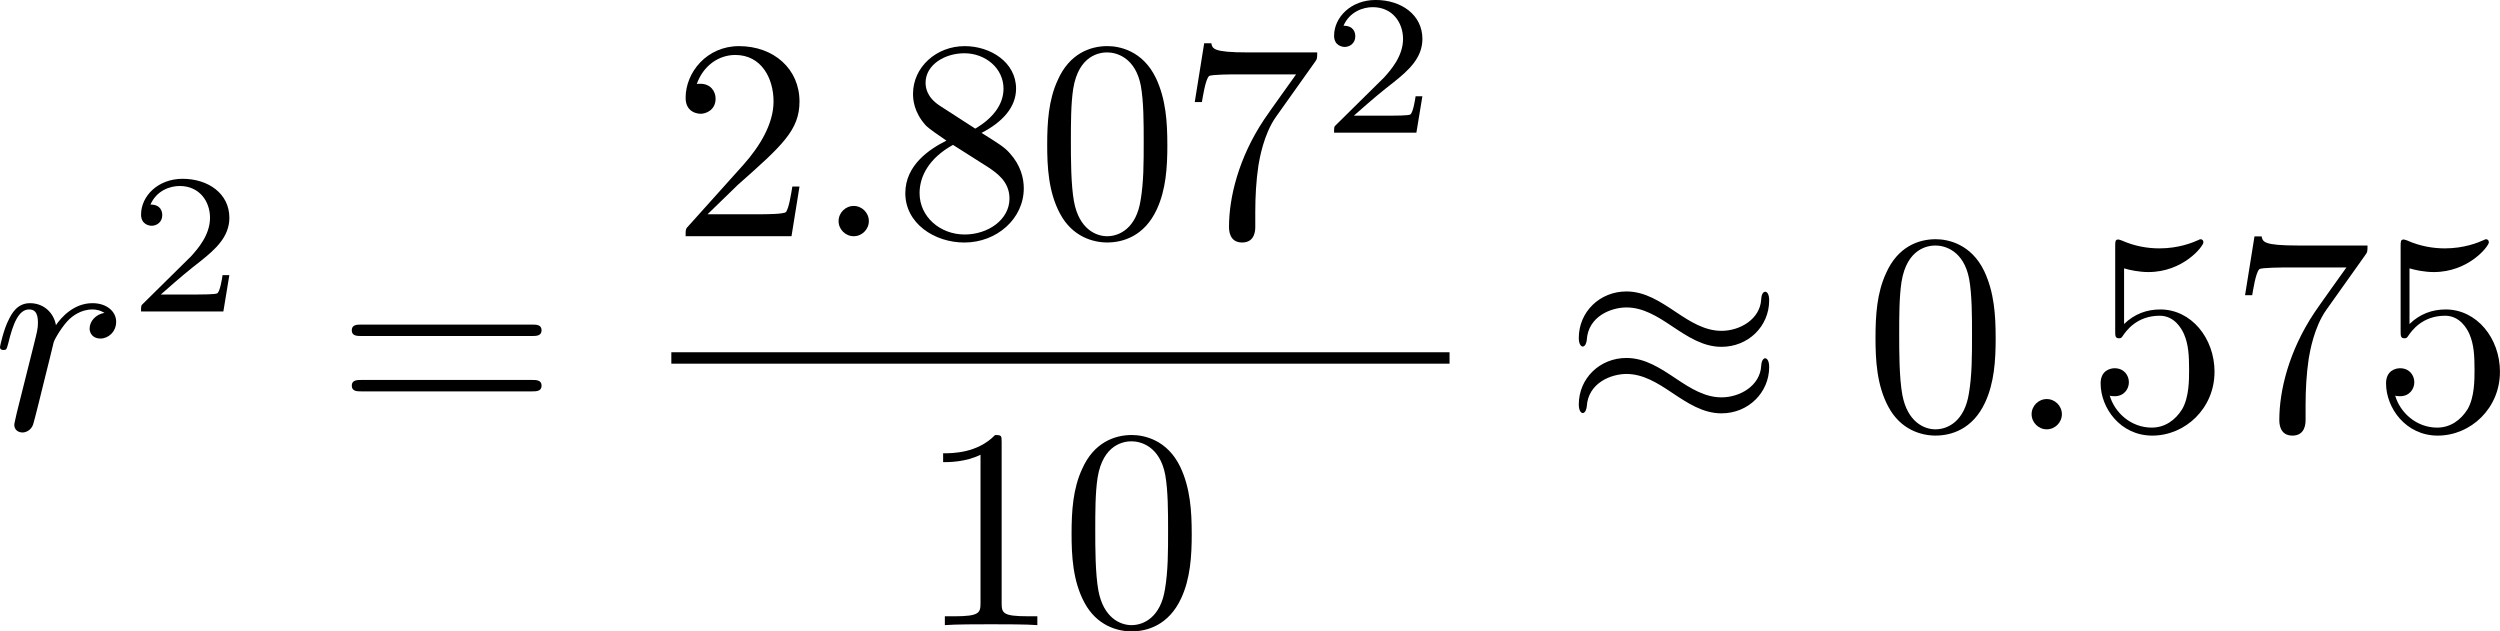 <?xml version="1.0" encoding="UTF-8" standalone="no"?>
<!-- This file was generated by dvisvgm 2.13.1 -->

<svg
   version="1.1"
   width="139.611"
   height="35.262"
   viewBox="63.089 51.577 104.708 26.447"
   id="svg304"
   xmlns:xlink="http://www.w3.org/1999/xlink"
   xmlns="http://www.w3.org/2000/svg"
   xmlns:svg="http://www.w3.org/2000/svg">
  <defs
     id="defs1">
    <path
       id="g4-50"
       d="M 4.226,-1.523 H 3.942 C 3.917,-1.339 3.833,-0.845 3.724,-0.762 3.657,-0.711 3.013,-0.711 2.896,-0.711 H 1.356 c 0.879,-0.778 1.172,-1.013 1.674,-1.406 0.619,-0.494 1.197,-1.013 1.197,-1.808 0,-1.013 -0.887,-1.632 -1.958,-1.632 -1.038,0 -1.741,0.728 -1.741,1.498 0,0.427 0.36,0.469 0.444,0.469 0.201,0 0.444,-0.142 0.444,-0.444 0,-0.151 -0.059,-0.444 -0.494,-0.444 0.259,-0.594 0.828,-0.778 1.222,-0.778 0.837,0 1.272,0.653 1.272,1.331 0,0.728 -0.519,1.306 -0.787,1.607 L 0.611,-0.326 C 0.527,-0.251 0.527,-0.234 0.527,0 h 3.448 z" />
    <path
       id="g4-51"
       d="m 2.285,-2.795 c 0.653,0 1.121,0.452 1.121,1.347 0,1.038 -0.603,1.347 -1.088,1.347 -0.335,0 -1.071,-0.092 -1.423,-0.586 0.393,-0.017 0.485,-0.293 0.485,-0.469 0,-0.268 -0.201,-0.46 -0.46,-0.46 -0.234,0 -0.469,0.142 -0.469,0.485 0,0.787 0.87,1.297 1.883,1.297 1.163,0 1.967,-0.778 1.967,-1.615 0,-0.653 -0.536,-1.306 -1.456,-1.498 0.879,-0.318 1.197,-0.946 1.197,-1.456 0,-0.661 -0.762,-1.155 -1.69,-1.155 -0.929,0 -1.64,0.452 -1.64,1.121 0,0.285 0.184,0.444 0.435,0.444 0.259,0 0.427,-0.192 0.427,-0.427 0,-0.243 -0.167,-0.418 -0.427,-0.435 0.293,-0.368 0.87,-0.46 1.18,-0.46 0.377,0 0.904,0.184 0.904,0.912 0,0.351 -0.117,0.736 -0.335,0.996 -0.276,0.318 -0.51,0.335 -0.929,0.36 -0.209,0.017 -0.226,0.017 -0.268,0.025 -0.017,0 -0.084,0.017 -0.084,0.109 0,0.117 0.075,0.117 0.218,0.117 z" />
    <path
       id="g5-112"
       d="m 5.069,13.868 c 0.371,0 0.383,-0.012 0.502,-0.239 L 12.111,-0.024 c 0.084,-0.155 0.084,-0.179 0.084,-0.215 0,-0.132 -0.096,-0.239 -0.239,-0.239 -0.155,0 -0.203,0.108 -0.263,0.239 L 5.523,12.625 2.977,6.695 1.315,7.974 1.494,8.165 2.343,7.52 Z" />
    <path
       id="g2-100"
       d="m 4.778,-5.557 c 0.008,-0.017 0.033,-0.126 0.033,-0.134 0,-0.042 -0.033,-0.117 -0.134,-0.117 -0.167,0 -0.862,0.067 -1.071,0.084 -0.067,0.008 -0.184,0.017 -0.184,0.192 0,0.117 0.117,0.117 0.218,0.117 0.402,0 0.402,0.059 0.402,0.126 0,0.059 -0.017,0.109 -0.033,0.184 L 3.532,-3.197 C 3.356,-3.473 3.071,-3.691 2.67,-3.691 c -1.071,0 -2.159,1.18 -2.159,2.385 0,0.812 0.544,1.389 1.264,1.389 0.452,0 0.854,-0.259 1.188,-0.586 C 3.121,0 3.607,0.084 3.824,0.084 c 0.301,0 0.51,-0.184 0.661,-0.444 0.184,-0.326 0.293,-0.803 0.293,-0.837 0,-0.109 -0.109,-0.109 -0.134,-0.109 -0.117,0 -0.126,0.033 -0.184,0.259 -0.1,0.402 -0.259,0.895 -0.611,0.895 -0.218,0 -0.276,-0.184 -0.276,-0.41 0,-0.159 0.017,-0.234 0.042,-0.343 z m -1.783,4.511 c -0.059,0.234 -0.243,0.402 -0.427,0.561 -0.075,0.067 -0.41,0.335 -0.77,0.335 -0.31,0 -0.611,-0.218 -0.611,-0.812 0,-0.444 0.243,-1.364 0.435,-1.699 0.385,-0.669 0.812,-0.795 1.046,-0.795 0.586,0 0.745,0.636 0.745,0.728 0,0.033 -0.017,0.092 -0.025,0.117 z" />
    <path
       id="g2-109"
       d="m 3.632,-0.678 c -0.042,0.167 -0.117,0.452 -0.117,0.494 0,0.184 0.151,0.268 0.285,0.268 0.151,0 0.285,-0.109 0.326,-0.184 0.042,-0.075 0.109,-0.343 0.151,-0.519 0.042,-0.159 0.134,-0.544 0.184,-0.753 0.05,-0.184 0.1,-0.368 0.142,-0.561 0.092,-0.36 0.092,-0.377 0.259,-0.636 0.268,-0.41 0.686,-0.887 1.339,-0.887 0.469,0 0.494,0.385 0.494,0.586 0,0.502 -0.36,1.431 -0.494,1.783 -0.092,0.234 -0.126,0.31 -0.126,0.452 0,0.444 0.368,0.72 0.795,0.72 0.837,0 1.205,-1.155 1.205,-1.28 0,-0.109 -0.109,-0.109 -0.134,-0.109 -0.117,0 -0.126,0.05 -0.159,0.142 -0.192,0.669 -0.552,1.013 -0.887,1.013 -0.176,0 -0.209,-0.117 -0.209,-0.293 0,-0.192 0.042,-0.301 0.192,-0.678 0.1,-0.259 0.444,-1.147 0.444,-1.615 0,-0.134 0,-0.485 -0.31,-0.728 C 6.871,-3.573 6.628,-3.691 6.235,-3.691 c -0.753,0 -1.213,0.494 -1.481,0.845 -0.067,-0.711 -0.661,-0.845 -1.088,-0.845 -0.695,0 -1.163,0.427 -1.414,0.762 -0.059,-0.577 -0.552,-0.762 -0.895,-0.762 -0.36,0 -0.552,0.259 -0.661,0.452 -0.184,0.31 -0.301,0.787 -0.301,0.828 0,0.109 0.117,0.109 0.142,0.109 0.117,0 0.126,-0.025 0.184,-0.251 0.126,-0.494 0.285,-0.904 0.611,-0.904 0.218,0 0.276,0.184 0.276,0.41 0,0.159 -0.075,0.469 -0.134,0.695 -0.059,0.226 -0.142,0.569 -0.184,0.753 l -0.268,1.071 c -0.033,0.109 -0.084,0.318 -0.084,0.343 0,0.184 0.151,0.268 0.285,0.268 0.151,0 0.285,-0.109 0.326,-0.184 0.042,-0.075 0.109,-0.343 0.151,-0.519 0.042,-0.159 0.134,-0.544 0.184,-0.753 0.05,-0.184 0.1,-0.368 0.142,-0.561 0.092,-0.343 0.109,-0.41 0.351,-0.753 0.234,-0.335 0.628,-0.77 1.255,-0.77 0.485,0 0.494,0.427 0.494,0.586 0,0.209 -0.025,0.318 -0.142,0.787 z" />
    <path
       id="g2-111"
       d="m 4.444,-2.226 c 0,-0.929 -0.695,-1.465 -1.515,-1.465 -1.239,0 -2.41,1.163 -2.41,2.31 0,0.837 0.611,1.465 1.523,1.465 1.197,0 2.402,-1.105 2.402,-2.31 z m -2.393,2.075 c -0.418,0 -0.837,-0.268 -0.837,-0.929 0,-0.343 0.159,-1.163 0.485,-1.64 0.36,-0.519 0.845,-0.736 1.222,-0.736 0.452,0 0.837,0.31 0.837,0.929 0,0.201 -0.1,1.029 -0.469,1.615 -0.318,0.494 -0.82,0.762 -1.239,0.762 z" />
    <path
       id="g2-115"
       d="m 3.607,-3.147 c -0.218,0.05 -0.351,0.226 -0.351,0.393 0,0.192 0.167,0.268 0.276,0.268 0.084,0 0.402,-0.05 0.402,-0.477 0,-0.544 -0.603,-0.728 -1.113,-0.728 -1.306,0 -1.54,0.962 -1.54,1.222 0,0.31 0.176,0.51 0.293,0.611 0.218,0.167 0.368,0.201 0.946,0.301 0.176,0.033 0.711,0.134 0.711,0.552 0,0.142 -0.092,0.46 -0.444,0.669 -0.326,0.184 -0.736,0.184 -0.837,0.184 -0.335,0 -0.812,-0.075 -1.004,-0.351 0.276,-0.033 0.46,-0.243 0.46,-0.477 0,-0.209 -0.151,-0.31 -0.326,-0.31 -0.243,0 -0.485,0.192 -0.485,0.561 0,0.502 0.536,0.812 1.347,0.812 1.54,0 1.824,-1.054 1.824,-1.381 0,-0.77 -0.845,-0.921 -1.155,-0.979 C 2.536,-2.293 2.326,-2.326 2.276,-2.343 1.967,-2.402 1.816,-2.578 1.816,-2.762 c 0,-0.192 0.151,-0.418 0.335,-0.536 0.226,-0.142 0.519,-0.159 0.661,-0.159 0.176,0 0.611,0.025 0.795,0.31 z" />
    <path
       id="g0-0"
       d="m 7.878,-2.75 c 0.203,0 0.418,0 0.418,-0.239 0,-0.239 -0.215,-0.239 -0.418,-0.239 H 1.411 c -0.203,0 -0.418,0 -0.418,0.239 0,0.239 0.215,0.239 0.418,0.239 z" />
    <path
       id="g0-1"
       d="m 2.295,-2.989 c 0,-0.347 -0.287,-0.634 -0.634,-0.634 -0.347,0 -0.634,0.287 -0.634,0.634 0,0.347 0.287,0.634 0.634,0.634 0.347,0 0.634,-0.287 0.634,-0.634 z" />
    <path
       id="g0-2"
       d="M 4.651,-3.324 2.26,-5.703 C 2.116,-5.846 2.092,-5.87 1.997,-5.87 c -0.12,0 -0.239,0.108 -0.239,0.239 0,0.084 0.024,0.108 0.155,0.239 l 2.391,2.403 -2.391,2.403 C 1.781,-0.454 1.757,-0.43 1.757,-0.347 c 0,0.132 0.12,0.239 0.239,0.239 0.096,0 0.12,-0.024 0.263,-0.167 l 2.379,-2.379 2.475,2.475 c 0.024,0.012 0.108,0.072 0.179,0.072 0.143,0 0.239,-0.108 0.239,-0.239 0,-0.024 0,-0.072 -0.036,-0.132 -0.012,-0.024 -1.913,-1.901 -2.511,-2.511 l 2.188,-2.188 c 0.06,-0.072 0.239,-0.227 0.299,-0.299 0.012,-0.024 0.06,-0.072 0.06,-0.155 0,-0.132 -0.096,-0.239 -0.239,-0.239 -0.096,0 -0.143,0.048 -0.275,0.179 z" />
    <path
       id="g0-25"
       d="m 8.632,-5.404 c 0,-0.251 -0.084,-0.359 -0.167,-0.359 -0.048,0 -0.155,0.048 -0.167,0.323 -0.048,0.825 -0.885,1.315 -1.662,1.315 -0.693,0 -1.291,-0.371 -1.913,-0.789 -0.646,-0.43 -1.291,-0.861 -2.068,-0.861 -1.112,0 -1.997,0.849 -1.997,1.949 0,0.263 0.096,0.359 0.167,0.359 0.12,0 0.167,-0.227 0.167,-0.275 0.06,-1.004 1.04,-1.363 1.662,-1.363 0.693,0 1.291,0.371 1.913,0.789 0.646,0.43 1.291,0.861 2.068,0.861 1.112,0 1.997,-0.849 1.997,-1.949 z m 0,2.798 c 0,-0.347 -0.143,-0.371 -0.167,-0.371 -0.048,0 -0.155,0.06 -0.167,0.323 -0.048,0.825 -0.885,1.315 -1.662,1.315 -0.693,0 -1.291,-0.371 -1.913,-0.789 -0.646,-0.43 -1.291,-0.861 -2.068,-0.861 -1.112,0 -1.997,0.849 -1.997,1.949 0,0.263 0.096,0.359 0.167,0.359 0.12,0 0.167,-0.227 0.167,-0.275 0.06,-1.004 1.04,-1.363 1.662,-1.363 0.693,0 1.291,0.371 1.913,0.789 0.646,0.43 1.291,0.861 2.068,0.861 1.136,0 1.997,-0.885 1.997,-1.937 z" />
    <path
       id="g0-49"
       d="M 6.073,-3.24 C 5.428,-4.053 5.284,-4.232 4.914,-4.531 4.244,-5.069 3.575,-5.284 2.965,-5.284 c -1.399,0 -2.307,1.315 -2.307,2.714 0,1.375 0.885,2.702 2.26,2.702 1.375,0 2.367,-1.088 2.953,-2.044 0.646,0.813 0.789,0.992 1.16,1.291 0.669,0.538 1.339,0.753 1.949,0.753 1.399,0 2.307,-1.315 2.307,-2.714 0,-1.375 -0.885,-2.702 -2.26,-2.702 -1.375,0 -2.367,1.088 -2.953,2.044 z m 0.311,0.406 c 0.49,-0.861 1.375,-2.068 2.726,-2.068 1.267,0 1.913,1.243 1.913,2.319 0,1.172 -0.801,2.14 -1.853,2.14 -0.693,0 -1.231,-0.502 -1.482,-0.753 -0.299,-0.323 -0.574,-0.693 -1.303,-1.638 z m -0.825,0.514 c -0.49,0.861 -1.375,2.068 -2.726,2.068 -1.267,0 -1.913,-1.243 -1.913,-2.319 0,-1.172 0.801,-2.14 1.853,-2.14 0.693,0 1.231,0.502 1.482,0.753 0.299,0.323 0.574,0.693 1.303,1.638 z" />
    <path
       id="g0-102"
       d="m 3.383,-7.376 c 0,-0.478 0.311,-1.243 1.614,-1.327 0.06,-0.012 0.108,-0.06 0.108,-0.132 0,-0.132 -0.096,-0.132 -0.227,-0.132 -1.196,0 -2.283,0.61 -2.295,1.494 v 2.726 c 0,0.466 0,0.849 -0.478,1.243 -0.418,0.347 -0.873,0.371 -1.136,0.383 -0.06,0.012 -0.108,0.06 -0.108,0.132 0,0.12 0.072,0.12 0.191,0.132 0.789,0.048 1.363,0.478 1.494,1.064 0.036,0.132 0.036,0.155 0.036,0.586 v 2.367 c 0,0.502 0,0.885 0.574,1.339 0.466,0.359 1.255,0.49 1.722,0.49 0.132,0 0.227,0 0.227,-0.132 0,-0.12 -0.072,-0.12 -0.191,-0.132 C 4.16,2.678 3.575,2.295 3.419,1.686 3.383,1.578 3.383,1.554 3.383,1.124 V -1.387 c 0,-0.55 -0.096,-0.753 -0.478,-1.136 -0.251,-0.251 -0.598,-0.371 -0.933,-0.466 0.98,-0.275 1.411,-0.825 1.411,-1.518 z" />
    <path
       id="g0-103"
       d="m 2.582,1.399 c 0,0.478 -0.311,1.243 -1.614,1.327 -0.06,0.012 -0.108,0.06 -0.108,0.132 0,0.132 0.132,0.132 0.239,0.132 1.16,0 2.271,-0.586 2.283,-1.494 v -2.726 c 0,-0.466 0,-0.849 0.478,-1.243 0.418,-0.347 0.873,-0.371 1.136,-0.383 0.06,-0.012 0.108,-0.06 0.108,-0.132 0,-0.12 -0.072,-0.12 -0.191,-0.132 C 4.125,-3.168 3.551,-3.599 3.419,-4.184 3.383,-4.316 3.383,-4.34 3.383,-4.77 v -2.367 c 0,-0.502 0,-0.885 -0.574,-1.339 -0.478,-0.371 -1.303,-0.49 -1.71,-0.49 -0.108,0 -0.239,0 -0.239,0.132 0,0.12 0.072,0.12 0.191,0.132 0.753,0.048 1.339,0.43 1.494,1.04 0.036,0.108 0.036,0.132 0.036,0.562 v 2.511 c 0,0.55 0.096,0.753 0.478,1.136 0.251,0.251 0.598,0.371 0.933,0.466 -0.98,0.275 -1.411,0.825 -1.411,1.518 z" />
    <path
       id="g0-112"
       d="M 4.651,10.222 2.546,5.571 C 2.463,5.38 2.403,5.38 2.367,5.38 c -0.012,0 -0.072,0 -0.203,0.096 L 1.028,6.336 C 0.873,6.456 0.873,6.492 0.873,6.528 c 0,0.06 0.036,0.132 0.12,0.132 0.072,0 0.275,-0.167 0.406,-0.263 C 1.47,6.336 1.65,6.205 1.781,6.109 l 2.355,5.177 c 0.084,0.191 0.143,0.191 0.251,0.191 0.179,0 0.215,-0.072 0.299,-0.239 L 10.114,0 c 0.084,-0.167 0.084,-0.215 0.084,-0.239 0,-0.12 -0.096,-0.239 -0.239,-0.239 -0.096,0 -0.179,0.06 -0.275,0.251 z" />
    <path
       id="g1-58"
       d="m 2.295,-0.634 c 0,-0.347 -0.287,-0.634 -0.634,-0.634 -0.347,0 -0.634,0.287 -0.634,0.634 0,0.347 0.287,0.634 0.634,0.634 0.347,0 0.634,-0.287 0.634,-0.634 z" />
    <path
       id="g1-59"
       d="m 2.427,-0.012 c 0,-0.789 -0.299,-1.255 -0.765,-1.255 -0.395,0 -0.634,0.299 -0.634,0.634 C 1.028,-0.311 1.267,0 1.662,0 1.805,0 1.961,-0.048 2.08,-0.155 2.116,-0.179 2.128,-0.191 2.14,-0.191 c 0.012,0 0.024,0.012 0.024,0.179 0,0.885 -0.418,1.602 -0.813,1.997 -0.132,0.132 -0.132,0.155 -0.132,0.191 0,0.084 0.06,0.132 0.12,0.132 0.132,0 1.088,-0.921 1.088,-2.319 z" />
    <path
       id="g1-61"
       d="m 5.248,-8.512 c 0.06,-0.155 0.06,-0.203 0.06,-0.215 0,-0.132 -0.108,-0.239 -0.239,-0.239 -0.084,0 -0.167,0.036 -0.203,0.108 L 0.717,2.534 C 0.658,2.69 0.658,2.738 0.658,2.75 c 0,0.132 0.108,0.239 0.239,0.239 0.155,0 0.191,-0.084 0.263,-0.287 z" />
    <path
       id="g1-62"
       d="m 8.07,-2.726 c 0.132,-0.06 0.227,-0.12 0.227,-0.263 0,-0.143 -0.096,-0.203 -0.227,-0.263 L 1.447,-6.372 C 1.291,-6.456 1.267,-6.456 1.231,-6.456 c -0.132,0 -0.239,0.108 -0.239,0.239 0,0.108 0.06,0.179 0.227,0.263 L 7.496,-2.989 1.219,-0.024 C 1.052,0.06 0.992,0.132 0.992,0.239 c 0,0.132 0.108,0.239 0.239,0.239 0.036,0 0.06,0 0.215,-0.084 z" />
    <path
       id="g1-75"
       d="M 6.085,-4.83 C 6.073,-4.866 6.025,-4.961 6.025,-4.997 c 0,-0.012 0.215,-0.179 0.347,-0.275 l 2.092,-1.614 c 1.124,-0.825 1.59,-0.873 1.949,-0.909 0.096,-0.012 0.215,-0.024 0.215,-0.239 0,-0.048 -0.036,-0.132 -0.132,-0.132 -0.263,0 -0.562,0.036 -0.849,0.036 -0.43,0 -0.897,-0.036 -1.327,-0.036 -0.084,0 -0.227,0 -0.227,0.239 0,0.084 0.06,0.12 0.143,0.132 0.263,0.024 0.371,0.084 0.371,0.251 0,0.215 -0.359,0.49 -0.43,0.55 l -4.663,3.587 0.956,-3.838 C 4.579,-7.675 4.603,-7.795 5.475,-7.795 c 0.299,0 0.406,0 0.406,-0.239 0,-0.108 -0.096,-0.132 -0.167,-0.132 -0.335,0 -1.196,0.036 -1.53,0.036 -0.347,0 -1.196,-0.036 -1.542,-0.036 -0.084,0 -0.239,0 -0.239,0.227 0,0.143 0.108,0.143 0.347,0.143 0.155,0 0.371,0.012 0.514,0.024 0.191,0.024 0.263,0.06 0.263,0.191 0,0.048 -0.012,0.084 -0.048,0.227 l -1.602,6.42 c -0.12,0.466 -0.143,0.562 -1.088,0.562 -0.203,0 -0.335,0 -0.335,0.227 C 0.454,0 0.598,0 0.634,0 0.968,0 1.817,-0.036 2.152,-0.036 c 0.251,0 0.514,0.012 0.765,0.012 C 3.18,-0.024 3.443,0 3.694,0 3.778,0 3.933,0 3.933,-0.239 c 0,-0.132 -0.108,-0.132 -0.335,-0.132 -0.442,0 -0.777,0 -0.777,-0.215 0,-0.084 0.072,-0.347 0.108,-0.526 0.167,-0.622 0.323,-1.255 0.478,-1.877 l 1.781,-1.387 1.387,3.216 c 0.143,0.323 0.143,0.347 0.143,0.418 0,0.359 -0.514,0.371 -0.622,0.371 -0.132,0 -0.263,0 -0.263,0.239 C 5.834,0 5.978,0 6.001,0 6.48,0 6.982,-0.036 7.46,-0.036 7.723,-0.036 8.369,0 8.632,0 8.691,0 8.847,0 8.847,-0.239 8.847,-0.371 8.715,-0.371 8.608,-0.371 8.118,-0.383 7.962,-0.49 7.783,-0.909 Z" />
    <path
       id="g1-84"
       d="m 5.105,-7.257 c 0.084,-0.335 0.132,-0.406 0.275,-0.442 0.108,-0.024 0.502,-0.024 0.753,-0.024 1.207,0 1.745,0.048 1.745,0.98 0,0.179 -0.048,0.646 -0.096,0.956 -0.012,0.048 -0.036,0.191 -0.036,0.227 0,0.072 0.036,0.155 0.143,0.155 0.132,0 0.155,-0.096 0.179,-0.275 l 0.323,-2.08 c 0.012,-0.048 0.024,-0.167 0.024,-0.203 0,-0.132 -0.12,-0.132 -0.323,-0.132 H 1.459 c -0.287,0 -0.299,0.012 -0.383,0.239 l -0.717,2.104 c -0.012,0.024 -0.072,0.191 -0.072,0.215 0,0.072 0.06,0.132 0.143,0.132 0.12,0 0.132,-0.06 0.203,-0.251 0.646,-1.853 0.956,-2.068 2.726,-2.068 h 0.466 c 0.335,0 0.335,0.048 0.335,0.143 0,0.072 -0.036,0.215 -0.048,0.251 l -1.602,6.384 C 2.403,-0.502 2.367,-0.371 1.088,-0.371 c -0.43,0 -0.502,0 -0.502,0.227 C 0.586,0 0.717,0 0.789,0 c 0.323,0 0.658,-0.024 0.98,-0.024 0.335,0 0.681,-0.012 1.016,-0.012 0.335,0 0.669,0.012 0.992,0.012 0.347,0 0.705,0.024 1.04,0.024 0.12,0 0.263,0 0.263,-0.239 0,-0.132 -0.096,-0.132 -0.406,-0.132 -0.299,0 -0.454,0 -0.765,-0.024 -0.347,-0.036 -0.442,-0.072 -0.442,-0.263 0,-0.012 0,-0.072 0.048,-0.251 z" />
    <path
       id="g1-86"
       d="m 7.508,-6.802 c 0.586,-0.933 1.088,-0.968 1.53,-0.992 0.143,-0.012 0.155,-0.215 0.155,-0.227 0,-0.096 -0.06,-0.143 -0.155,-0.143 -0.311,0 -0.658,0.036 -0.98,0.036 -0.395,0 -0.801,-0.036 -1.184,-0.036 -0.072,0 -0.227,0 -0.227,0.227 0,0.132 0.108,0.143 0.191,0.143 0.323,0.024 0.55,0.143 0.55,0.395 0,0.179 -0.179,0.442 -0.179,0.454 L 3.539,-1.112 2.726,-7.436 c 0,-0.203 0.275,-0.359 0.825,-0.359 0.167,0 0.299,0 0.299,-0.239 0,-0.108 -0.096,-0.132 -0.167,-0.132 -0.478,0 -0.992,0.036 -1.482,0.036 -0.215,0 -0.442,-0.012 -0.658,-0.012 -0.215,0 -0.442,-0.024 -0.646,-0.024 -0.084,0 -0.227,0 -0.227,0.227 0,0.143 0.108,0.143 0.299,0.143 0.669,0 0.681,0.108 0.717,0.406 l 0.944,7.376 c 0.036,0.239 0.084,0.275 0.239,0.275 0.191,0 0.239,-0.06 0.335,-0.215 z" />
    <path
       id="g1-103"
       d="m 5.631,-4.507 c 0.012,-0.072 0.036,-0.132 0.036,-0.215 0,-0.203 -0.143,-0.323 -0.347,-0.323 -0.12,0 -0.442,0.084 -0.49,0.514 -0.215,-0.442 -0.634,-0.753 -1.112,-0.753 -1.363,0 -2.845,1.674 -2.845,3.395 C 0.873,-0.705 1.602,0 2.463,0 3.168,0 3.73,-0.562 3.85,-0.693 l 0.012,0.012 C 3.61,0.383 3.467,0.873 3.467,0.897 3.419,1.004 3.013,2.188 1.745,2.188 1.518,2.188 1.124,2.176 0.789,2.068 1.148,1.961 1.279,1.65 1.279,1.447 c 0,-0.191 -0.132,-0.418 -0.454,-0.418 -0.263,0 -0.646,0.215 -0.646,0.693 0,0.49 0.442,0.729 1.59,0.729 1.494,0 2.355,-0.933 2.534,-1.65 z M 4.077,-1.53 C 4.005,-1.219 3.73,-0.921 3.467,-0.693 3.216,-0.478 2.845,-0.263 2.499,-0.263 c -0.598,0 -0.777,-0.622 -0.777,-1.1 0,-0.574 0.347,-1.985 0.669,-2.594 0.323,-0.586 0.837,-1.064 1.339,-1.064 0.789,0 0.956,0.968 0.956,1.028 0,0.06 -0.024,0.132 -0.036,0.179 z" />
    <path
       id="g1-109"
       d="m 1.052,-0.705 c -0.036,0.179 -0.108,0.454 -0.108,0.514 0,0.215 0.167,0.323 0.347,0.323 0.143,0 0.359,-0.096 0.442,-0.335 0.012,-0.024 0.155,-0.586 0.227,-0.885 L 2.224,-2.164 C 2.295,-2.427 2.367,-2.69 2.427,-2.965 2.475,-3.168 2.57,-3.515 2.582,-3.563 c 0.179,-0.371 0.813,-1.459 1.949,-1.459 0.538,0 0.646,0.442 0.646,0.837 0,0.299 -0.084,0.634 -0.179,0.992 l -0.335,1.387 -0.239,0.909 c -0.048,0.239 -0.155,0.646 -0.155,0.705 0,0.215 0.167,0.323 0.347,0.323 0.371,0 0.442,-0.299 0.538,-0.681 0.167,-0.669 0.61,-2.415 0.717,-2.881 0.036,-0.155 0.669,-1.59 1.973,-1.59 0.514,0 0.646,0.406 0.646,0.837 0,0.681 -0.502,2.044 -0.741,2.678 -0.108,0.287 -0.155,0.418 -0.155,0.658 0,0.562 0.418,0.98 0.98,0.98 1.124,0 1.566,-1.745 1.566,-1.841 0,-0.12 -0.108,-0.12 -0.143,-0.12 -0.12,0 -0.12,0.036 -0.179,0.215 -0.179,0.634 -0.562,1.482 -1.219,1.482 -0.203,0 -0.287,-0.12 -0.287,-0.395 0,-0.299 0.108,-0.586 0.215,-0.849 0.227,-0.622 0.729,-1.949 0.729,-2.63 0,-0.777 -0.478,-1.279 -1.375,-1.279 -0.897,0 -1.506,0.526 -1.949,1.16 C 5.918,-4.28 5.882,-4.686 5.547,-4.973 5.248,-5.224 4.866,-5.284 4.567,-5.284 c -1.076,0 -1.662,0.765 -1.865,1.04 -0.06,-0.681 -0.562,-1.04 -1.1,-1.04 -0.55,0 -0.777,0.466 -0.885,0.681 -0.215,0.418 -0.371,1.124 -0.371,1.16 0,0.12 0.12,0.12 0.143,0.12 0.12,0 0.132,-0.012 0.203,-0.275 0.203,-0.849 0.442,-1.423 0.873,-1.423 0.191,0 0.371,0.096 0.371,0.55 0,0.251 -0.036,0.383 -0.191,1.004 z" />
    <path
       id="g1-110"
       d="m 1.052,-0.705 c -0.036,0.179 -0.108,0.454 -0.108,0.514 0,0.215 0.167,0.323 0.347,0.323 0.143,0 0.359,-0.096 0.442,-0.335 0.012,-0.024 0.155,-0.586 0.227,-0.885 L 2.224,-2.164 C 2.295,-2.427 2.367,-2.69 2.427,-2.965 2.475,-3.168 2.57,-3.515 2.582,-3.563 c 0.179,-0.371 0.813,-1.459 1.949,-1.459 0.538,0 0.646,0.442 0.646,0.837 0,0.741 -0.586,2.271 -0.777,2.786 -0.108,0.275 -0.12,0.418 -0.12,0.55 0,0.562 0.418,0.98 0.98,0.98 1.124,0 1.566,-1.745 1.566,-1.841 0,-0.12 -0.108,-0.12 -0.143,-0.12 -0.12,0 -0.12,0.036 -0.179,0.215 -0.239,0.813 -0.634,1.482 -1.219,1.482 -0.203,0 -0.287,-0.12 -0.287,-0.395 0,-0.299 0.108,-0.586 0.215,-0.849 0.227,-0.634 0.729,-1.949 0.729,-2.63 0,-0.801 -0.514,-1.279 -1.375,-1.279 -1.076,0 -1.662,0.765 -1.865,1.04 -0.06,-0.669 -0.55,-1.04 -1.1,-1.04 -0.55,0 -0.777,0.466 -0.897,0.681 -0.191,0.406 -0.359,1.112 -0.359,1.16 0,0.12 0.12,0.12 0.143,0.12 0.12,0 0.132,-0.012 0.203,-0.275 0.203,-0.849 0.442,-1.423 0.873,-1.423 0.239,0 0.371,0.155 0.371,0.55 0,0.251 -0.036,0.383 -0.191,1.004 z" />
    <path
       id="g1-112"
       d="m 0.538,1.459 c -0.096,0.406 -0.12,0.49 -0.646,0.49 -0.143,0 -0.275,0 -0.275,0.227 0,0.096 0.06,0.143 0.155,0.143 0.323,0 0.669,-0.036 1.004,-0.036 0.395,0 0.801,0.036 1.184,0.036 0.06,0 0.215,0 0.215,-0.239 0,-0.132 -0.12,-0.132 -0.287,-0.132 -0.598,0 -0.598,-0.084 -0.598,-0.191 0,-0.143 0.502,-2.092 0.586,-2.391 0.155,0.347 0.49,0.765 1.1,0.765 1.387,0 2.881,-1.745 2.881,-3.503 0,-1.124 -0.681,-1.913 -1.59,-1.913 -0.598,0 -1.172,0.43 -1.566,0.897 -0.12,-0.646 -0.634,-0.897 -1.076,-0.897 -0.55,0 -0.777,0.466 -0.885,0.681 -0.215,0.406 -0.371,1.124 -0.371,1.16 0,0.12 0.12,0.12 0.143,0.12 0.12,0 0.132,-0.012 0.203,-0.275 0.203,-0.849 0.442,-1.423 0.873,-1.423 0.203,0 0.371,0.096 0.371,0.55 0,0.275 -0.036,0.406 -0.084,0.61 z m 2.104,-5.189 c 0.084,-0.323 0.406,-0.658 0.622,-0.837 0.418,-0.371 0.765,-0.454 0.968,-0.454 0.478,0 0.765,0.418 0.765,1.124 0,0.705 -0.395,2.08 -0.61,2.534 -0.406,0.837 -0.98,1.231 -1.423,1.231 -0.789,0 -0.944,-0.992 -0.944,-1.064 0,-0.024 0,-0.048 0.036,-0.191 z" />
    <path
       id="g1-114"
       d="m 1.052,-0.705 c -0.036,0.179 -0.108,0.454 -0.108,0.514 0,0.215 0.167,0.323 0.347,0.323 0.143,0 0.359,-0.096 0.442,-0.335 0.024,-0.048 0.43,-1.674 0.478,-1.889 0.096,-0.395 0.311,-1.231 0.383,-1.554 0.048,-0.155 0.383,-0.717 0.669,-0.98 0.096,-0.084 0.442,-0.395 0.956,-0.395 0.311,0 0.49,0.143 0.502,0.143 -0.359,0.06 -0.622,0.347 -0.622,0.658 0,0.191 0.132,0.418 0.454,0.418 0.323,0 0.658,-0.275 0.658,-0.705 0,-0.418 -0.383,-0.777 -0.992,-0.777 -0.777,0 -1.303,0.586 -1.53,0.921 -0.096,-0.538 -0.526,-0.921 -1.088,-0.921 -0.55,0 -0.777,0.466 -0.885,0.681 -0.215,0.406 -0.371,1.124 -0.371,1.16 0,0.12 0.12,0.12 0.143,0.12 0.12,0 0.132,-0.012 0.203,-0.275 0.203,-0.849 0.442,-1.423 0.873,-1.423 0.203,0 0.371,0.096 0.371,0.55 0,0.251 -0.036,0.383 -0.191,1.004 z" />
    <path
       id="g1-115"
       d="m 4.674,-4.471 c -0.335,0.012 -0.574,0.275 -0.574,0.538 0,0.167 0.108,0.347 0.371,0.347 0.263,0 0.55,-0.203 0.55,-0.669 0,-0.538 -0.514,-1.028 -1.423,-1.028 -1.578,0 -2.02,1.219 -2.02,1.745 0,0.933 0.885,1.112 1.231,1.184 0.622,0.12 1.243,0.251 1.243,0.909 0,0.311 -0.275,1.315 -1.71,1.315 -0.167,0 -1.088,0 -1.363,-0.634 0.454,0.06 0.753,-0.299 0.753,-0.634 0,-0.275 -0.191,-0.418 -0.442,-0.418 -0.311,0 -0.669,0.251 -0.669,0.789 0,0.681 0.681,1.16 1.71,1.16 1.937,0 2.403,-1.447 2.403,-1.985 0,-0.43 -0.227,-0.729 -0.371,-0.873 C 4.041,-3.061 3.694,-3.12 3.168,-3.228 2.738,-3.324 2.26,-3.407 2.26,-3.945 c 0,-0.347 0.287,-1.076 1.339,-1.076 0.299,0 0.897,0.084 1.076,0.55 z" />
    <path
       id="g1-116"
       d="M 2.463,-4.782 H 3.587 c 0.239,0 0.359,0 0.359,-0.239 0,-0.132 -0.12,-0.132 -0.335,-0.132 H 2.558 c 0.43,-1.698 0.49,-1.937 0.49,-2.008 0,-0.203 -0.143,-0.323 -0.347,-0.323 -0.036,0 -0.371,0.012 -0.478,0.43 L 1.757,-5.153 H 0.634 c -0.239,0 -0.359,0 -0.359,0.227 0,0.143 0.096,0.143 0.335,0.143 h 1.052 c -0.861,3.395 -0.909,3.599 -0.909,3.814 0,0.646 0.454,1.1 1.1,1.1 1.219,0 1.901,-1.745 1.901,-1.841 0,-0.12 -0.096,-0.12 -0.143,-0.12 -0.108,0 -0.12,0.036 -0.179,0.167 -0.514,1.243 -1.148,1.53 -1.554,1.53 -0.251,0 -0.371,-0.155 -0.371,-0.55 0,-0.287 0.024,-0.371 0.072,-0.574 z" />
    <path
       id="g1-120"
       d="m 3.993,-3.61 c 0.072,-0.311 0.347,-1.411 1.184,-1.411 0.06,0 0.347,0 0.598,0.155 -0.335,0.06 -0.574,0.359 -0.574,0.646 0,0.191 0.132,0.418 0.454,0.418 0.263,0 0.646,-0.215 0.646,-0.693 0,-0.622 -0.705,-0.789 -1.112,-0.789 -0.693,0 -1.112,0.634 -1.255,0.909 -0.299,-0.789 -0.944,-0.909 -1.291,-0.909 -1.243,0 -1.925,1.542 -1.925,1.841 0,0.12 0.12,0.12 0.143,0.12 0.096,0 0.132,-0.024 0.155,-0.132 0.406,-1.267 1.196,-1.566 1.602,-1.566 0.227,0 0.646,0.108 0.646,0.801 0,0.371 -0.203,1.172 -0.646,2.845 -0.191,0.741 -0.61,1.243 -1.136,1.243 -0.072,0 -0.347,0 -0.598,-0.155 0.299,-0.06 0.562,-0.311 0.562,-0.646 0,-0.323 -0.263,-0.418 -0.442,-0.418 -0.359,0 -0.658,0.311 -0.658,0.693 0,0.55 0.598,0.789 1.124,0.789 0.789,0 1.219,-0.837 1.255,-0.909 0.143,0.442 0.574,0.909 1.291,0.909 1.231,0 1.913,-1.542 1.913,-1.841 0,-0.12 -0.108,-0.12 -0.143,-0.12 -0.108,0 -0.132,0.048 -0.155,0.132 -0.395,1.279 -1.207,1.566 -1.59,1.566 -0.466,0 -0.658,-0.383 -0.658,-0.789 0,-0.263 0.072,-0.526 0.203,-1.052 z" />
    <path
       id="g1-122"
       d="m 1.59,-0.992 c 0.646,-0.693 0.992,-0.992 1.423,-1.363 0,-0.012 0.741,-0.646 1.172,-1.076 1.136,-1.112 1.399,-1.686 1.399,-1.734 0,-0.12 -0.108,-0.12 -0.132,-0.12 -0.084,0 -0.12,0.024 -0.179,0.132 -0.359,0.574 -0.61,0.765 -0.897,0.765 -0.287,0 -0.43,-0.179 -0.61,-0.383 -0.227,-0.275 -0.43,-0.514 -0.825,-0.514 -0.897,0 -1.447,1.112 -1.447,1.363 0,0.06 0.036,0.132 0.143,0.132 0.108,0 0.132,-0.06 0.155,-0.132 0.227,-0.55 0.921,-0.562 1.016,-0.562 0.251,0 0.478,0.084 0.753,0.179 0.478,0.179 0.61,0.179 0.921,0.179 -0.43,0.514 -1.435,1.375 -1.662,1.566 l -1.076,1.004 c -0.813,0.801 -1.231,1.482 -1.231,1.566 0,0.12 0.12,0.12 0.143,0.12 0.096,0 0.12,-0.024 0.191,-0.155 0.275,-0.418 0.634,-0.741 1.016,-0.741 0.275,0 0.395,0.108 0.693,0.454 0.203,0.251 0.418,0.442 0.765,0.442 1.184,0 1.877,-1.518 1.877,-1.841 0,-0.06 -0.048,-0.12 -0.143,-0.12 -0.108,0 -0.132,0.072 -0.167,0.155 -0.275,0.777 -1.04,1.004 -1.435,1.004 -0.239,0 -0.454,-0.072 -0.705,-0.155 -0.406,-0.155 -0.586,-0.203 -0.837,-0.203 -0.024,0 -0.215,0 -0.323,0.036 z" />
    <path
       id="g3-40"
       d="m 3.957,2.869 c 0,-0.036 0,-0.06 -0.203,-0.263 -1.494,-1.506 -1.877,-3.766 -1.877,-5.595 0,-2.08 0.454,-4.16 1.925,-5.655 0.155,-0.143 0.155,-0.167 0.155,-0.203 0,-0.084 -0.048,-0.12 -0.12,-0.12 -0.12,0 -1.196,0.813 -1.901,2.331 -0.61,1.315 -0.753,2.642 -0.753,3.646 0,0.933 0.132,2.379 0.789,3.73 0.717,1.47 1.745,2.248 1.865,2.248 0.072,0 0.12,-0.036 0.12,-0.12 z" />
    <path
       id="g3-41"
       d="m 3.455,-2.989 c 0,-0.933 -0.132,-2.379 -0.789,-3.73 -0.717,-1.47 -1.745,-2.248 -1.865,-2.248 -0.072,0 -0.12,0.048 -0.12,0.12 0,0.036 0,0.06 0.227,0.275 1.172,1.184 1.853,3.084 1.853,5.583 0,2.044 -0.442,4.148 -1.925,5.655 -0.155,0.143 -0.155,0.167 -0.155,0.203 0,0.072 0.048,0.12 0.12,0.12 0.12,0 1.196,-0.813 1.901,-2.331 0.61,-1.315 0.753,-2.642 0.753,-3.646 z" />
    <path
       id="g3-43"
       d="m 4.89,-2.75 h 3.335 c 0.167,0 0.395,0 0.395,-0.239 0,-0.239 -0.227,-0.239 -0.395,-0.239 H 4.89 v -3.347 c 0,-0.167 0,-0.395 -0.239,-0.395 -0.239,0 -0.239,0.227 -0.239,0.395 v 3.347 H 1.064 c -0.167,0 -0.395,0 -0.395,0.239 0,0.239 0.227,0.239 0.395,0.239 h 3.347 v 3.347 c 0,0.167 0,0.395 0.239,0.395 0.239,0 0.239,-0.227 0.239,-0.395 z" />
    <path
       id="g3-48"
       d="m 5.499,-3.826 c 0,-0.956 -0.06,-1.913 -0.478,-2.798 -0.55,-1.148 -1.53,-1.339 -2.032,-1.339 -0.717,0 -1.59,0.311 -2.08,1.423 -0.383,0.825 -0.442,1.757 -0.442,2.714 0,0.897 0.048,1.973 0.538,2.881 0.514,0.968 1.387,1.207 1.973,1.207 0.646,0 1.554,-0.251 2.08,-1.387 0.383,-0.825 0.442,-1.757 0.442,-2.702 z M 2.977,0 C 2.511,0 1.805,-0.299 1.59,-1.447 1.459,-2.164 1.459,-3.264 1.459,-3.969 c 0,-0.765 0,-1.554 0.096,-2.2 0.227,-1.423 1.124,-1.53 1.423,-1.53 0.395,0 1.184,0.215 1.411,1.399 0.12,0.669 0.12,1.578 0.12,2.331 0,0.897 0,1.71 -0.132,2.475 C 4.196,-0.359 3.515,0 2.977,0 Z" />
    <path
       id="g3-49"
       d="m 3.515,-7.651 c 0,-0.287 0,-0.311 -0.275,-0.311 -0.741,0.765 -1.793,0.765 -2.176,0.765 v 0.371 c 0.239,0 0.944,0 1.566,-0.311 v 6.193 c 0,0.43 -0.036,0.574 -1.112,0.574 H 1.136 V 0 c 0.418,-0.036 1.459,-0.036 1.937,-0.036 0.478,0 1.518,0 1.937,0.036 V -0.371 H 4.627 c -1.076,0 -1.112,-0.132 -1.112,-0.574 z" />
    <path
       id="g3-50"
       d="M 1.518,-0.921 2.786,-2.152 C 4.651,-3.802 5.368,-4.447 5.368,-5.643 c 0,-1.363 -1.076,-2.319 -2.534,-2.319 -1.351,0 -2.236,1.1 -2.236,2.164 0,0.669 0.598,0.669 0.634,0.669 0.203,0 0.622,-0.143 0.622,-0.634 0,-0.311 -0.215,-0.622 -0.634,-0.622 -0.096,0 -0.12,0 -0.155,0.012 0.275,-0.777 0.921,-1.219 1.614,-1.219 1.088,0 1.602,0.968 1.602,1.949 0,0.956 -0.598,1.901 -1.255,2.642 L 0.729,-0.442 C 0.598,-0.311 0.598,-0.287 0.598,0 H 5.033 L 5.368,-2.08 H 5.069 c -0.06,0.359 -0.143,0.885 -0.263,1.064 -0.084,0.096 -0.873,0.096 -1.136,0.096 z" />
    <path
       id="g3-51"
       d="m 3.467,-4.208 c 0.98,-0.323 1.674,-1.16 1.674,-2.104 0,-0.98 -1.052,-1.65 -2.2,-1.65 -1.207,0 -2.116,0.717 -2.116,1.626 0,0.395 0.263,0.622 0.61,0.622 0.371,0 0.61,-0.263 0.61,-0.61 0,-0.598 -0.562,-0.598 -0.741,-0.598 0.371,-0.586 1.16,-0.741 1.59,-0.741 0.49,0 1.148,0.263 1.148,1.339 0,0.143 -0.024,0.837 -0.335,1.363 -0.359,0.574 -0.765,0.61 -1.064,0.622 -0.096,0.012 -0.383,0.036 -0.466,0.036 -0.096,0.012 -0.179,0.024 -0.179,0.143 0,0.132 0.084,0.132 0.287,0.132 h 0.526 c 0.98,0 1.423,0.813 1.423,1.985 0,1.626 -0.825,1.973 -1.351,1.973 -0.514,0 -1.411,-0.203 -1.829,-0.909 0.418,0.06 0.789,-0.203 0.789,-0.658 0,-0.43 -0.323,-0.669 -0.669,-0.669 -0.287,0 -0.669,0.167 -0.669,0.693 0,1.088 1.112,1.877 2.415,1.877 1.459,0 2.546,-1.088 2.546,-2.307 0,-0.98 -0.753,-1.913 -1.997,-2.164 z" />
    <path
       id="g3-52"
       d="m 3.515,-1.973 v 1.04 c 0,0.43 -0.024,0.562 -0.909,0.562 H 2.355 V 0 c 0.49,-0.036 1.112,-0.036 1.614,-0.036 0.502,0 1.136,0 1.626,0.036 V -0.371 H 5.344 c -0.885,0 -0.909,-0.132 -0.909,-0.562 v -1.04 h 1.196 v -0.371 H 4.435 v -5.44 c 0,-0.239 0,-0.311 -0.191,-0.311 -0.108,0 -0.143,0 -0.239,0.143 l -3.67,5.607 v 0.371 z M 3.587,-2.343 H 0.669 L 3.587,-6.802 Z" />
    <path
       id="g3-53"
       d="m 5.368,-2.403 c 0,-1.423 -0.98,-2.618 -2.271,-2.618 -0.574,0 -1.088,0.191 -1.518,0.61 v -2.331 c 0.239,0.072 0.634,0.155 1.016,0.155 1.47,0 2.307,-1.088 2.307,-1.243 0,-0.072 -0.036,-0.132 -0.12,-0.132 -0.012,0 -0.036,0 -0.096,0.036 -0.239,0.108 -0.825,0.347 -1.626,0.347 -0.478,0 -1.028,-0.084 -1.59,-0.335 -0.096,-0.036 -0.12,-0.036 -0.143,-0.036 -0.12,0 -0.12,0.096 -0.12,0.287 v 3.539 c 0,0.215 0,0.311 0.167,0.311 0.084,0 0.108,-0.036 0.155,-0.108 0.132,-0.191 0.574,-0.837 1.542,-0.837 0.622,0 0.921,0.55 1.016,0.765 0.191,0.442 0.215,0.909 0.215,1.506 0,0.418 0,1.136 -0.287,1.638 -0.287,0.466 -0.729,0.777 -1.279,0.777 -0.873,0 -1.554,-0.634 -1.757,-1.339 0.036,0.012 0.072,0.024 0.203,0.024 0.395,0 0.598,-0.299 0.598,-0.586 0,-0.287 -0.203,-0.586 -0.598,-0.586 -0.167,0 -0.586,0.084 -0.586,0.634 0,1.028 0.825,2.188 2.164,2.188 1.387,0 2.606,-1.148 2.606,-2.666 z" />
    <path
       id="g3-54"
       d="m 1.578,-3.921 v -0.287 c 0,-3.025 1.482,-3.455 2.092,-3.455 0.287,0 0.789,0.072 1.052,0.478 -0.179,0 -0.658,0 -0.658,0.538 0,0.371 0.287,0.55 0.55,0.55 0.191,0 0.55,-0.108 0.55,-0.574 0,-0.717 -0.526,-1.291 -1.518,-1.291 -1.53,0 -3.144,1.542 -3.144,4.184 0,3.192 1.387,4.041 2.499,4.041 1.327,0 2.463,-1.124 2.463,-2.702 0,-1.518 -1.064,-2.666 -2.391,-2.666 -0.813,0 -1.255,0.61 -1.494,1.184 z m 1.423,3.85 c -0.753,0 -1.112,-0.717 -1.184,-0.897 -0.215,-0.562 -0.215,-1.518 -0.215,-1.733 0,-0.933 0.383,-2.128 1.459,-2.128 0.191,0 0.741,0 1.112,0.741 0.215,0.442 0.215,1.052 0.215,1.638 0,0.574 0,1.172 -0.203,1.602 -0.359,0.717 -0.909,0.777 -1.184,0.777 z" />
    <path
       id="g3-55"
       d="M 5.691,-7.281 C 5.798,-7.424 5.798,-7.448 5.798,-7.699 H 2.893 c -1.459,0 -1.482,-0.155 -1.53,-0.383 H 1.064 l -0.395,2.463 h 0.299 C 1.004,-5.81 1.112,-6.563 1.267,-6.707 1.351,-6.779 2.283,-6.779 2.439,-6.779 h 2.475 C 4.782,-6.587 3.838,-5.284 3.575,-4.89 2.499,-3.276 2.104,-1.614 2.104,-0.395 c 0,0.12 0,0.658 0.55,0.658 0.55,0 0.55,-0.538 0.55,-0.658 v -0.61 c 0,-0.658 0.036,-1.315 0.132,-1.961 0.048,-0.275 0.215,-1.303 0.741,-2.044 z" />
    <path
       id="g3-56"
       d="M 1.949,-5.464 C 1.399,-5.822 1.351,-6.229 1.351,-6.432 c 0,-0.729 0.777,-1.231 1.626,-1.231 0.873,0 1.638,0.622 1.638,1.482 0,0.681 -0.466,1.255 -1.184,1.674 z m 1.745,1.136 c 0.861,-0.442 1.447,-1.064 1.447,-1.853 0,-1.1 -1.064,-1.781 -2.152,-1.781 -1.196,0 -2.164,0.885 -2.164,1.997 0,0.215 0.024,0.753 0.526,1.315 0.132,0.143 0.574,0.442 0.873,0.646 -0.693,0.347 -1.722,1.016 -1.722,2.2 0,1.267 1.219,2.068 2.475,2.068 1.351,0 2.487,-0.992 2.487,-2.271 0,-0.43 -0.132,-0.968 -0.586,-1.47 C 4.651,-3.73 4.459,-3.85 3.694,-4.328 Z m -1.196,0.502 1.47,0.933 c 0.335,0.227 0.897,0.586 0.897,1.315 0,0.885 -0.897,1.506 -1.877,1.506 -1.028,0 -1.889,-0.741 -1.889,-1.733 0,-0.693 0.383,-1.459 1.399,-2.02 z" />
    <path
       id="g3-57"
       d="m 4.388,-3.802 v 0.383 c 0,2.798 -1.243,3.347 -1.937,3.347 -0.203,0 -0.849,-0.024 -1.172,-0.43 0.526,0 0.622,-0.347 0.622,-0.55 0,-0.371 -0.287,-0.55 -0.55,-0.55 -0.191,0 -0.55,0.108 -0.55,0.574 0,0.801 0.646,1.291 1.662,1.291 1.542,0 3.001,-1.626 3.001,-4.196 0,-3.216 -1.375,-4.029 -2.439,-4.029 -0.658,0 -1.243,0.215 -1.757,0.753 -0.49,0.538 -0.765,1.04 -0.765,1.937 0,1.494 1.052,2.666 2.391,2.666 0.729,0 1.219,-0.502 1.494,-1.196 z m -1.482,0.921 c -0.191,0 -0.741,0 -1.112,-0.753 -0.215,-0.442 -0.215,-1.04 -0.215,-1.626 0,-0.646 0,-1.207 0.251,-1.65 0.323,-0.598 0.777,-0.753 1.196,-0.753 0.55,0 0.944,0.406 1.148,0.944 0.143,0.383 0.191,1.136 0.191,1.686 0,0.992 -0.406,2.152 -1.459,2.152 z" />
    <path
       id="g3-61"
       d="m 8.213,-3.909 c 0.179,0 0.406,0 0.406,-0.239 0,-0.239 -0.227,-0.239 -0.395,-0.239 H 1.064 c -0.167,0 -0.395,0 -0.395,0.239 0,0.239 0.227,0.239 0.406,0.239 z m 0.012,2.319 c 0.167,0 0.395,0 0.395,-0.239 0,-0.239 -0.227,-0.239 -0.406,-0.239 H 1.076 c -0.179,0 -0.406,0 -0.406,0.239 0,0.239 0.227,0.239 0.395,0.239 z" />
  </defs>
  <use
     x="155.669"
     y="67.136"
     xlink:href="#g3-48"
     id="use1"
     transform="translate(-125.024,-352.461)" />
  <use
     x="161.647"
     y="67.136"
     xlink:href="#g3-49"
     id="use2"
     transform="translate(-125.024,-352.461)" />
  <use
     x="167.624"
     y="67.136"
     xlink:href="#g3-51"
     id="use3"
     transform="translate(-125.024,-352.461)" />
  <use
     x="185.557"
     y="67.136"
     xlink:href="#g1-122"
     id="use4"
     transform="translate(-125.024,-352.461)" />
  <use
     x="191.117"
     y="68.93"
     xlink:href="#g2-111"
     id="use5"
     transform="translate(-125.024,-352.461)" />
  <use
     x="199.754"
     y="67.136"
     xlink:href="#g3-61"
     id="use6"
     transform="translate(-125.024,-352.461)" />
  <use
     x="213.808"
     y="59.049"
     xlink:href="#g1-120"
     id="use7"
     transform="translate(-125.024,-352.461)" />
  <use
     x="223.297"
     y="59.049"
     xlink:href="#g0-0"
     id="use8"
     transform="translate(-125.024,-352.461)" />
  <use
     x="235.253"
     y="59.049"
     xlink:href="#g1-115"
     id="use9"
     transform="translate(-125.024,-352.461)" />
  <use
     x="240.857"
     y="59.049"
     xlink:href="#g1-103"
     id="use10"
     transform="translate(-125.024,-352.461)" />
  <use
     x="246.988"
     y="59.049"
     xlink:href="#g1-110"
     id="use11"
     transform="translate(-125.024,-352.461)" />
  <use
     x="254.164"
     y="59.049"
     xlink:href="#g3-40"
     id="use12"
     transform="translate(-125.024,-352.461)" />
  <use
     x="258.813"
     y="59.049"
     xlink:href="#g1-120"
     id="use13"
     transform="translate(-125.024,-352.461)" />
  <use
     x="265.646"
     y="59.049"
     xlink:href="#g3-41"
     id="use14"
     transform="translate(-125.024,-352.461)" />
  <use
     x="272.952"
     y="59.049"
     xlink:href="#g0-1"
     id="use15"
     transform="translate(-125.024,-352.461)" />
  <use
     x="278.929"
     y="59.049"
     xlink:href="#g3-48"
     id="use16"
     transform="translate(-125.024,-352.461)" />
  <use
     x="284.907"
     y="59.049"
     xlink:href="#g1-58"
     id="use17"
     transform="translate(-125.024,-352.461)" />
  <use
     x="288.228"
     y="59.049"
     xlink:href="#g3-53"
     id="use18"
     transform="translate(-125.024,-352.461)" />
  <rect
     x="88.784"
     y="-288.552"
     height="0.478"
     width="80.397"
     id="rect18" />
  <use
     x="230.531"
     y="66.778"
     xlink:href="#g5-112"
     id="use19"
     transform="translate(-125.024,-352.461)" />
  <rect
     x="117.462"
     y="-286.161"
     height="0.478"
     width="34.997"
     id="rect19" />
  <use
     x="242.486"
     y="76.999"
     xlink:href="#g1-86"
     id="use20"
     transform="translate(-125.024,-352.461)" />
  <use
     x="252.116"
     y="76.999"
     xlink:href="#g3-40"
     id="use21"
     transform="translate(-125.024,-352.461)" />
  <use
     x="256.766"
     y="76.999"
     xlink:href="#g1-84"
     id="use22"
     transform="translate(-125.024,-352.461)" />
  <use
     x="263.752"
     y="78.793"
     xlink:href="#g2-109"
     id="use23"
     transform="translate(-125.024,-352.461)" />
  <use
     x="272.833"
     y="76.999"
     xlink:href="#g3-41"
     id="use24"
     transform="translate(-125.024,-352.461)" />
  <use
     x="172.391"
     y="105.836"
     xlink:href="#g3-48"
     id="use25"
     transform="translate(-125.024,-352.461)" />
  <use
     x="178.369"
     y="105.836"
     xlink:href="#g3-49"
     id="use26"
     transform="translate(-125.024,-352.461)" />
  <use
     x="184.347"
     y="105.836"
     xlink:href="#g3-52"
     id="use27"
     transform="translate(-125.024,-352.461)" />
  <use
     x="202.28"
     y="105.836"
     xlink:href="#g1-122"
     id="use28"
     transform="translate(-125.024,-352.461)" />
  <use
     x="207.839"
     y="107.629"
     xlink:href="#g2-111"
     id="use29"
     transform="translate(-125.024,-352.461)" />
  <use
     x="216.477"
     y="105.836"
     xlink:href="#g3-61"
     id="use30"
     transform="translate(-125.024,-352.461)" />
  <use
     x="250.59"
     y="97.748"
     xlink:href="#g1-120"
     id="use31"
     transform="translate(-125.024,-352.461)" />
  <rect
     x="105.507"
     y="-249.852"
     height="0.478"
     width="46.952"
     id="rect31" />
  <use
     x="230.531"
     y="105.477"
     xlink:href="#g5-112"
     id="use32"
     transform="translate(-125.024,-352.461)" />
  <rect
     x="117.462"
     y="-247.462"
     height="0.478"
     width="34.997"
     id="rect32" />
  <use
     x="242.486"
     y="115.699"
     xlink:href="#g1-86"
     id="use33"
     transform="translate(-125.024,-352.461)" />
  <use
     x="252.116"
     y="115.699"
     xlink:href="#g3-40"
     id="use34"
     transform="translate(-125.024,-352.461)" />
  <use
     x="256.766"
     y="115.699"
     xlink:href="#g1-84"
     id="use35"
     transform="translate(-125.024,-352.461)" />
  <use
     x="263.752"
     y="117.492"
     xlink:href="#g2-109"
     id="use36"
     transform="translate(-125.024,-352.461)" />
  <use
     x="272.833"
     y="115.699"
     xlink:href="#g3-41"
     id="use37"
     transform="translate(-125.024,-352.461)" />
  <use
     x="63.089"
     y="148.355"
     xlink:href="#g3-49"
     id="use38"
     transform="translate(-125.024,-352.461)" />
  <use
     x="69.066"
     y="148.355"
     xlink:href="#g3-52"
     id="use39"
     transform="translate(-125.024,-352.461)" />
  <use
     x="75.044"
     y="148.355"
     xlink:href="#g3-56"
     id="use40"
     transform="translate(-125.024,-352.461)" />
  <use
     x="92.977"
     y="148.355"
     xlink:href="#g1-122"
     id="use41"
     transform="translate(-125.024,-352.461)" />
  <use
     x="98.537"
     y="150.148"
     xlink:href="#g2-111"
     id="use42"
     transform="translate(-125.024,-352.461)" />
  <use
     x="107.174"
     y="148.355"
     xlink:href="#g3-61"
     id="use43"
     transform="translate(-125.024,-352.461)" />
  <rect
     x="11.646"
     y="-219.254"
     height="0.478"
     width="5.726"
     id="rect43" />
  <use
     x="136.67"
     y="140.267"
     xlink:href="#g1-114"
     id="use44"
     transform="translate(-125.024,-352.461)" />
  <use
     x="142.396"
     y="142.06"
     xlink:href="#g2-100"
     id="use45"
     transform="translate(-125.024,-352.461)" />
  <rect
     x="-3.796"
     y="-207.334"
     height="0.478"
     width="42.185"
     id="rect45" />
  <use
     x="121.228"
     y="147.996"
     xlink:href="#g5-112"
     id="use46"
     transform="translate(-125.024,-352.461)" />
  <rect
     x="8.159"
     y="-204.943"
     height="0.478"
     width="30.229"
     id="rect46" />
  <use
     x="133.183"
     y="158.218"
     xlink:href="#g1-86"
     id="use47"
     transform="translate(-125.024,-352.461)" />
  <use
     x="142.814"
     y="158.218"
     xlink:href="#g3-40"
     id="use48"
     transform="translate(-125.024,-352.461)" />
  <rect
     x="22.439"
     y="-201.303"
     height="0.478"
     width="5.726"
     id="rect48" />
  <use
     x="147.463"
     y="158.218"
     xlink:href="#g1-114"
     id="use49"
     transform="translate(-125.024,-352.461)" />
  <use
     x="153.189"
     y="160.011"
     xlink:href="#g2-100"
     id="use50"
     transform="translate(-125.024,-352.461)" />
  <use
     x="158.763"
     y="158.218"
     xlink:href="#g3-41"
     id="use51"
     transform="translate(-125.024,-352.461)" />
  <use
     x="168.168"
     y="148.355"
     xlink:href="#g3-61"
     id="use52"
     transform="translate(-125.024,-352.461)" />
  <use
     x="204.963"
     y="140.267"
     xlink:href="#g0-102"
     id="use53"
     transform="translate(-125.024,-352.461)" />
  <use
     x="210.941"
     y="140.267"
     xlink:href="#g3-40"
     id="use54"
     transform="translate(-125.024,-352.461)" />
  <use
     x="215.59"
     y="140.267"
     xlink:href="#g1-109"
     id="use55"
     transform="translate(-125.024,-352.461)" />
  <use
     x="228.743"
     y="140.267"
     xlink:href="#g3-43"
     id="use56"
     transform="translate(-125.024,-352.461)" />
  <use
     x="240.699"
     y="140.267"
     xlink:href="#g1-110"
     id="use57"
     transform="translate(-125.024,-352.461)" />
  <use
     x="247.874"
     y="140.267"
     xlink:href="#g3-41"
     id="use58"
     transform="translate(-125.024,-352.461)" />
  <use
     x="252.524"
     y="140.267"
     xlink:href="#g1-61"
     id="use59"
     transform="translate(-125.024,-352.461)" />
  <use
     x="258.501"
     y="140.267"
     xlink:href="#g3-40"
     id="use60"
     transform="translate(-125.024,-352.461)" />
  <use
     x="263.151"
     y="140.267"
     xlink:href="#g1-109"
     id="use61"
     transform="translate(-125.024,-352.461)" />
  <use
     x="273.647"
     y="140.267"
     xlink:href="#g1-110"
     id="use62"
     transform="translate(-125.024,-352.461)" />
  <use
     x="280.823"
     y="140.267"
     xlink:href="#g3-41"
     id="use63"
     transform="translate(-125.024,-352.461)" />
  <use
     x="285.473"
     y="140.267"
     xlink:href="#g0-103"
     id="use64"
     transform="translate(-125.024,-352.461)" />
  <use
     x="291.45"
     y="140.267"
     xlink:href="#g1-120"
     id="use65"
     transform="translate(-125.024,-352.461)" />
  <rect
     x="57.198"
     y="-207.334"
     height="0.478"
     width="138.802"
     id="rect65" />
  <use
     x="182.222"
     y="147.996"
     xlink:href="#g5-112"
     id="use66"
     transform="translate(-125.024,-352.461)" />
  <rect
     x="69.153"
     y="-204.943"
     height="0.478"
     width="126.847"
     id="rect66" />
  <use
     x="194.177"
     y="158.218"
     xlink:href="#g0-102"
     id="use67"
     transform="translate(-125.024,-352.461)" />
  <use
     x="200.155"
     y="158.218"
     xlink:href="#g3-40"
     id="use68"
     transform="translate(-125.024,-352.461)" />
  <use
     x="204.804"
     y="158.218"
     xlink:href="#g1-109"
     id="use69"
     transform="translate(-125.024,-352.461)" />
  <use
     x="217.957"
     y="158.218"
     xlink:href="#g3-43"
     id="use70"
     transform="translate(-125.024,-352.461)" />
  <use
     x="229.913"
     y="158.218"
     xlink:href="#g1-110"
     id="use71"
     transform="translate(-125.024,-352.461)" />
  <use
     x="237.088"
     y="158.218"
     xlink:href="#g3-41"
     id="use72"
     transform="translate(-125.024,-352.461)" />
  <use
     x="241.738"
     y="158.218"
     xlink:href="#g1-61"
     id="use73"
     transform="translate(-125.024,-352.461)" />
  <use
     x="247.715"
     y="158.218"
     xlink:href="#g3-40"
     id="use74"
     transform="translate(-125.024,-352.461)" />
  <use
     x="252.365"
     y="158.218"
     xlink:href="#g1-109"
     id="use75"
     transform="translate(-125.024,-352.461)" />
  <use
     x="262.861"
     y="158.218"
     xlink:href="#g1-110"
     id="use76"
     transform="translate(-125.024,-352.461)" />
  <use
     x="270.037"
     y="158.218"
     xlink:href="#g3-41"
     id="use77"
     transform="translate(-125.024,-352.461)" />
  <use
     x="274.687"
     y="158.218"
     xlink:href="#g0-103"
     id="use78"
     transform="translate(-125.024,-352.461)" />
  <use
     x="280.664"
     y="154.764"
     xlink:href="#g4-50"
     id="use79"
     transform="translate(-125.024,-352.461)" />
  <use
     x="286.027"
     y="158.218"
     xlink:href="#g1-86"
     id="use80"
     transform="translate(-125.024,-352.461)" />
  <use
     x="295.658"
     y="158.218"
     xlink:href="#g3-40"
     id="use81"
     transform="translate(-125.024,-352.461)" />
  <use
     x="300.307"
     y="158.218"
     xlink:href="#g1-84"
     id="use82"
     transform="translate(-125.024,-352.461)" />
  <use
     x="307.294"
     y="160.011"
     xlink:href="#g2-109"
     id="use83"
     transform="translate(-125.024,-352.461)" />
  <use
     x="316.375"
     y="158.218"
     xlink:href="#g3-41"
     id="use84"
     transform="translate(-125.024,-352.461)" />
  <use
     x="325.779"
     y="148.355"
     xlink:href="#g3-61"
     id="use85"
     transform="translate(-125.024,-352.461)" />
  <use
     x="359.893"
     y="140.267"
     xlink:href="#g1-120"
     id="use86"
     transform="translate(-125.024,-352.461)" />
  <rect
     x="214.809"
     y="-207.334"
     height="0.478"
     width="46.952"
     id="rect86" />
  <use
     x="339.833"
     y="147.996"
     xlink:href="#g5-112"
     id="use87"
     transform="translate(-125.024,-352.461)" />
  <rect
     x="226.764"
     y="-204.943"
     height="0.478"
     width="34.997"
     id="rect87" />
  <use
     x="351.788"
     y="158.218"
     xlink:href="#g1-86"
     id="use88"
     transform="translate(-125.024,-352.461)" />
  <use
     x="361.419"
     y="158.218"
     xlink:href="#g3-40"
     id="use89"
     transform="translate(-125.024,-352.461)" />
  <use
     x="366.068"
     y="158.218"
     xlink:href="#g1-84"
     id="use90"
     transform="translate(-125.024,-352.461)" />
  <use
     x="373.055"
     y="160.011"
     xlink:href="#g2-109"
     id="use91"
     transform="translate(-125.024,-352.461)" />
  <use
     x="382.136"
     y="158.218"
     xlink:href="#g3-41"
     id="use92"
     transform="translate(-125.024,-352.461)" />
  <use
     x="134.099"
     y="189.611"
     xlink:href="#g3-48"
     id="use93"
     transform="translate(-125.024,-352.461)" />
  <use
     x="140.077"
     y="189.611"
     xlink:href="#g3-51"
     id="use94"
     transform="translate(-125.024,-352.461)" />
  <use
     x="146.054"
     y="189.611"
     xlink:href="#g3-54"
     id="use95"
     transform="translate(-125.024,-352.461)" />
  <use
     x="163.987"
     y="189.611"
     xlink:href="#g1-122"
     id="use96"
     transform="translate(-125.024,-352.461)" />
  <use
     x="169.547"
     y="191.405"
     xlink:href="#g2-111"
     id="use97"
     transform="translate(-125.024,-352.461)" />
  <use
     x="178.184"
     y="189.611"
     xlink:href="#g3-61"
     id="use98"
     transform="translate(-125.024,-352.461)" />
  <use
     x="192.238"
     y="181.524"
     xlink:href="#g3-49"
     id="use99"
     transform="translate(-125.024,-352.461)" />
  <use
     x="198.216"
     y="181.524"
     xlink:href="#g3-51"
     id="use100"
     transform="translate(-125.024,-352.461)" />
  <use
     x="204.193"
     y="181.524"
     xlink:href="#g3-50"
     id="use101"
     transform="translate(-125.024,-352.461)" />
  <use
     x="212.828"
     y="181.524"
     xlink:href="#g0-0"
     id="use102"
     transform="translate(-125.024,-352.461)" />
  <use
     x="224.783"
     y="181.524"
     xlink:href="#g3-49"
     id="use103"
     transform="translate(-125.024,-352.461)" />
  <use
     x="230.76"
     y="181.524"
     xlink:href="#g3-48"
     id="use104"
     transform="translate(-125.024,-352.461)" />
  <use
     x="236.738"
     y="181.524"
     xlink:href="#g3-53"
     id="use105"
     transform="translate(-125.024,-352.461)" />
  <use
     x="245.372"
     y="181.524"
     xlink:href="#g0-0"
     id="use106"
     transform="translate(-125.024,-352.461)" />
  <use
     x="257.327"
     y="181.524"
     xlink:href="#g3-48"
     id="use107"
     transform="translate(-125.024,-352.461)" />
  <use
     x="263.305"
     y="181.524"
     xlink:href="#g1-58"
     id="use108"
     transform="translate(-125.024,-352.461)" />
  <use
     x="266.626"
     y="181.524"
     xlink:href="#g3-53"
     id="use109"
     transform="translate(-125.024,-352.461)" />
  <rect
     x="67.214"
     y="-166.077"
     height="0.478"
     width="80.365"
     id="rect109" />
  <use
     x="210.835"
     y="189.253"
     xlink:href="#g0-112"
     id="use110"
     transform="translate(-125.024,-352.461)" />
  <rect
     x="95.774"
     y="-163.686"
     height="0.478"
     width="33.209"
     id="rect110" />
  <use
     x="220.798"
     y="199.142"
     xlink:href="#g3-49"
     id="use111"
     transform="translate(-125.024,-352.461)" />
  <use
     x="226.775"
     y="199.142"
     xlink:href="#g3-53"
     id="use112"
     transform="translate(-125.024,-352.461)" />
  <use
     x="232.753"
     y="199.142"
     xlink:href="#g3-53"
     id="use113"
     transform="translate(-125.024,-352.461)" />
  <use
     x="238.731"
     y="199.142"
     xlink:href="#g1-58"
     id="use114"
     transform="translate(-125.024,-352.461)" />
  <use
     x="242.051"
     y="199.142"
     xlink:href="#g3-57"
     id="use115"
     transform="translate(-125.024,-352.461)" />
  <use
     x="248.029"
     y="199.142"
     xlink:href="#g3-50"
     id="use116"
     transform="translate(-125.024,-352.461)" />
  <use
     x="277.359"
     y="189.611"
     xlink:href="#g0-25"
     id="use117"
     transform="translate(-125.024,-352.461)" />
  <use
     x="289.978"
     y="189.611"
     xlink:href="#g3-50"
     id="use118"
     transform="translate(-125.024,-352.461)" />
  <use
     x="295.956"
     y="189.611"
     xlink:href="#g1-58"
     id="use119"
     transform="translate(-125.024,-352.461)" />
  <use
     x="299.277"
     y="189.611"
     xlink:href="#g3-49"
     id="use120"
     transform="translate(-125.024,-352.461)" />
  <use
     x="305.254"
     y="189.611"
     xlink:href="#g3-50"
     id="use121"
     transform="translate(-125.024,-352.461)" />
  <use
     x="311.232"
     y="189.611"
     xlink:href="#g3-50"
     id="use122"
     transform="translate(-125.024,-352.461)" />
  <use
     x="149.043"
     y="228.477"
     xlink:href="#g3-48"
     id="use123"
     transform="translate(-125.024,-352.461)" />
  <use
     x="155.021"
     y="228.477"
     xlink:href="#g3-51"
     id="use124"
     transform="translate(-125.024,-352.461)" />
  <use
     x="160.998"
     y="228.477"
     xlink:href="#g3-55"
     id="use125"
     transform="translate(-125.024,-352.461)" />
  <use
     x="178.931"
     y="228.477"
     xlink:href="#g1-122"
     id="use126"
     transform="translate(-125.024,-352.461)" />
  <use
     x="184.491"
     y="230.27"
     xlink:href="#g2-111"
     id="use127"
     transform="translate(-125.024,-352.461)" />
  <use
     x="193.128"
     y="228.477"
     xlink:href="#g3-61"
     id="use128"
     transform="translate(-125.024,-352.461)" />
  <use
     x="207.182"
     y="220.389"
     xlink:href="#g3-49"
     id="use129"
     transform="translate(-125.024,-352.461)" />
  <use
     x="213.16"
     y="220.389"
     xlink:href="#g3-51"
     id="use130"
     transform="translate(-125.024,-352.461)" />
  <use
     x="219.137"
     y="220.389"
     xlink:href="#g3-50"
     id="use131"
     transform="translate(-125.024,-352.461)" />
  <use
     x="227.772"
     y="220.389"
     xlink:href="#g0-0"
     id="use132"
     transform="translate(-125.024,-352.461)" />
  <use
     x="239.727"
     y="220.389"
     xlink:href="#g3-49"
     id="use133"
     transform="translate(-125.024,-352.461)" />
  <use
     x="245.704"
     y="220.389"
     xlink:href="#g3-48"
     id="use134"
     transform="translate(-125.024,-352.461)" />
  <use
     x="251.682"
     y="220.389"
     xlink:href="#g3-53"
     id="use135"
     transform="translate(-125.024,-352.461)" />
  <rect
     x="82.158"
     y="-127.212"
     height="0.478"
     width="50.477"
     id="rect135" />
  <use
     x="210.835"
     y="228.118"
     xlink:href="#g0-112"
     id="use136"
     transform="translate(-125.024,-352.461)" />
  <rect
     x="95.774"
     y="-124.821"
     height="0.478"
     width="33.209"
     id="rect136" />
  <use
     x="220.798"
     y="238.008"
     xlink:href="#g3-49"
     id="use137"
     transform="translate(-125.024,-352.461)" />
  <use
     x="226.775"
     y="238.008"
     xlink:href="#g3-53"
     id="use138"
     transform="translate(-125.024,-352.461)" />
  <use
     x="232.753"
     y="238.008"
     xlink:href="#g3-53"
     id="use139"
     transform="translate(-125.024,-352.461)" />
  <use
     x="238.731"
     y="238.008"
     xlink:href="#g1-58"
     id="use140"
     transform="translate(-125.024,-352.461)" />
  <use
     x="242.052"
     y="238.008"
     xlink:href="#g3-57"
     id="use141"
     transform="translate(-125.024,-352.461)" />
  <use
     x="248.029"
     y="238.008"
     xlink:href="#g3-50"
     id="use142"
     transform="translate(-125.024,-352.461)" />
  <use
     x="262.415"
     y="228.477"
     xlink:href="#g0-25"
     id="use143"
     transform="translate(-125.024,-352.461)" />
  <use
     x="275.034"
     y="228.477"
     xlink:href="#g3-50"
     id="use144"
     transform="translate(-125.024,-352.461)" />
  <use
     x="281.012"
     y="228.477"
     xlink:href="#g1-58"
     id="use145"
     transform="translate(-125.024,-352.461)" />
  <use
     x="284.333"
     y="228.477"
     xlink:href="#g3-49"
     id="use146"
     transform="translate(-125.024,-352.461)" />
  <use
     x="290.31"
     y="228.477"
     xlink:href="#g3-54"
     id="use147"
     transform="translate(-125.024,-352.461)" />
  <use
     x="296.288"
     y="228.477"
     xlink:href="#g3-50"
     id="use148"
     transform="translate(-125.024,-352.461)" />
  <use
     x="109.126"
     y="269.37"
     xlink:href="#g3-49"
     id="use149"
     transform="translate(-125.024,-352.461)" />
  <use
     x="115.104"
     y="269.37"
     xlink:href="#g3-51"
     id="use150"
     transform="translate(-125.024,-352.461)" />
  <use
     x="121.082"
     y="269.37"
     xlink:href="#g3-52"
     id="use151"
     transform="translate(-125.024,-352.461)" />
  <g
     id="g304"
     transform="translate(-132.524,-359.961)">
    <use
       x="139.014"
       y="269.37"
       xlink:href="#g1-75"
       id="use152"
       transform="translate(7.5,7.5)" />
    <use
       x="153.344"
       y="269.37"
       xlink:href="#g3-61"
       id="use153"
       transform="translate(7.5,7.5)" />
    <use
       x="165.963"
       y="269.37"
       xlink:href="#g3-49"
       id="use154"
       transform="translate(7.5,7.5)" />
    <use
       x="174.597"
       y="269.37"
       xlink:href="#g0-0"
       id="use155"
       transform="translate(7.5,7.5)" />
    <use
       x="214.861"
       y="261.282"
       xlink:href="#g3-50"
       id="use156"
       transform="translate(7.5,7.5)" />
    <use
       x="220.839"
       y="256.943"
       xlink:href="#g4-51"
       id="use157"
       transform="translate(7.5,7.5)" />
    <use
       x="228.859"
       y="261.282"
       xlink:href="#g0-0"
       id="use158"
       transform="translate(7.5,7.5)" />
    <use
       x="240.814"
       y="261.282"
       xlink:href="#g3-50"
       id="use159"
       transform="translate(7.5,7.5)" />
    <rect
       x="195.487"
       y="273.642"
       height="0.478"
       width="85.679"
       id="rect159" />
    <use
       x="187.987"
       y="277.57"
       xlink:href="#g3-50"
       id="use160"
       transform="translate(7.5,7.5)" />
    <use
       x="196.622"
       y="277.57"
       xlink:href="#g0-2"
       id="use161"
       transform="translate(7.5,7.5)" />
    <use
       x="208.577"
       y="277.57"
       xlink:href="#g3-49"
       id="use162"
       transform="translate(7.5,7.5)" />
    <use
       x="214.554"
       y="277.57"
       xlink:href="#g3-48"
       id="use163"
       transform="translate(7.5,7.5)" />
    <use
       x="223.188"
       y="277.57"
       xlink:href="#g0-2"
       id="use164"
       transform="translate(7.5,7.5)" />
    <use
       x="235.144"
       y="277.57"
       xlink:href="#g3-49"
       id="use165"
       transform="translate(7.5,7.5)" />
    <use
       x="241.121"
       y="277.57"
       xlink:href="#g3-49"
       id="use166"
       transform="translate(7.5,7.5)" />
    <use
       x="249.755"
       y="277.57"
       xlink:href="#g0-2"
       id="use167"
       transform="translate(7.5,7.5)" />
    <use
       x="261.711"
       y="277.57"
       xlink:href="#g3-49"
       id="use168"
       transform="translate(7.5,7.5)" />
    <use
       x="267.688"
       y="277.57"
       xlink:href="#g3-50"
       id="use169"
       transform="translate(7.5,7.5)" />
    <use
       x="278.421"
       y="269.37"
       xlink:href="#g0-25"
       id="use170"
       transform="translate(7.5,7.5)" />
    <use
       x="291.041"
       y="269.37"
       xlink:href="#g3-48"
       id="use171"
       transform="translate(7.5,7.5)" />
    <use
       x="297.018"
       y="269.37"
       xlink:href="#g1-58"
       id="use172"
       transform="translate(7.5,7.5)" />
    <use
       x="300.339"
       y="269.37"
       xlink:href="#g3-57"
       id="use173"
       transform="translate(7.5,7.5)" />
    <use
       x="306.317"
       y="269.37"
       xlink:href="#g3-57"
       id="use174"
       transform="translate(7.5,7.5)" />
    <use
       x="312.294"
       y="269.37"
       xlink:href="#g3-56"
       id="use175"
       transform="translate(7.5,7.5)" />
    <use
       x="318.272"
       y="269.37"
       xlink:href="#g3-55"
       id="use176"
       transform="translate(7.5,7.5)" />
    <use
       x="324.249"
       y="269.37"
       xlink:href="#g3-48"
       id="use177"
       transform="translate(7.5,7.5)" />
    <use
       x="330.227"
       y="269.37"
       xlink:href="#g3-49"
       id="use178"
       transform="translate(7.5,7.5)" />
    <use
       x="336.205"
       y="269.37"
       xlink:href="#g3-51"
       id="use179"
       transform="translate(7.5,7.5)" />
  </g>
  <use
     x="98.786"
     y="306.314"
     xlink:href="#g3-49"
     id="use180"
     transform="translate(-125.024,-352.461)" />
  <use
     x="104.764"
     y="306.314"
     xlink:href="#g3-51"
     id="use181"
     transform="translate(-125.024,-352.461)" />
  <use
     x="110.741"
     y="306.314"
     xlink:href="#g3-53"
     id="use182"
     transform="translate(-125.024,-352.461)" />
  <g
     id="g305"
     transform="translate(-132.524,-359.961)">
    <use
       x="128.674"
       y="306.314"
       xlink:href="#g1-86"
       id="use183"
       transform="translate(7.5,7.5)" />
    <use
       x="138.305"
       y="306.314"
       xlink:href="#g3-40"
       id="use184"
       transform="translate(7.5,7.5)" />
    <use
       x="142.954"
       y="306.314"
       xlink:href="#g1-84"
       id="use185"
       transform="translate(7.5,7.5)" />
    <use
       x="149.94"
       y="308.107"
       xlink:href="#g2-115"
       id="use186"
       transform="translate(7.5,7.5)" />
    <use
       x="155.05"
       y="306.314"
       xlink:href="#g3-41"
       id="use187"
       transform="translate(7.5,7.5)" />
    <use
       x="163.02"
       y="306.314"
       xlink:href="#g3-61"
       id="use188"
       transform="translate(7.5,7.5)" />
    <use
       x="175.639"
       y="306.314"
       xlink:href="#g3-48"
       id="use189"
       transform="translate(7.5,7.5)" />
    <use
       x="181.617"
       y="306.314"
       xlink:href="#g1-58"
       id="use190"
       transform="translate(7.5,7.5)" />
    <use
       x="184.938"
       y="306.314"
       xlink:href="#g3-57"
       id="use191"
       transform="translate(7.5,7.5)" />
    <use
       x="190.916"
       y="306.314"
       xlink:href="#g3-57"
       id="use192"
       transform="translate(7.5,7.5)" />
    <use
       x="196.893"
       y="306.314"
       xlink:href="#g3-56"
       id="use193"
       transform="translate(7.5,7.5)" />
    <use
       x="202.871"
       y="306.314"
       xlink:href="#g3-55"
       id="use194"
       transform="translate(7.5,7.5)" />
    <use
       x="208.848"
       y="306.314"
       xlink:href="#g3-48"
       id="use195"
       transform="translate(7.5,7.5)" />
    <use
       x="214.826"
       y="306.314"
       xlink:href="#g3-49"
       id="use196"
       transform="translate(7.5,7.5)" />
    <use
       x="220.804"
       y="306.314"
       xlink:href="#g3-51"
       id="use197"
       transform="translate(7.5,7.5)" />
    <use
       x="229.438"
       y="306.314"
       xlink:href="#g0-2"
       id="use198"
       transform="translate(7.5,7.5)" />
    <use
       x="242.828"
       y="298.226"
       xlink:href="#g3-49"
       id="use199"
       transform="translate(7.5,7.5)" />
    <use
       x="248.805"
       y="298.226"
       xlink:href="#g3-48"
       id="use200"
       transform="translate(7.5,7.5)" />
    <use
       x="257.439"
       y="298.226"
       xlink:href="#g0-2"
       id="use201"
       transform="translate(7.5,7.5)" />
    <use
       x="269.395"
       y="298.226"
       xlink:href="#g3-49"
       id="use202"
       transform="translate(7.5,7.5)" />
    <use
       x="275.372"
       y="298.226"
       xlink:href="#g3-49"
       id="use203"
       transform="translate(7.5,7.5)" />
    <use
       x="284.006"
       y="298.226"
       xlink:href="#g0-2"
       id="use204"
       transform="translate(7.5,7.5)" />
    <use
       x="295.962"
       y="298.226"
       xlink:href="#g3-50"
       id="use205"
       transform="translate(7.5,7.5)" />
    <use
       x="301.939"
       y="298.226"
       xlink:href="#g3-49"
       id="use206"
       transform="translate(7.5,7.5)" />
    <rect
       x="250.328"
       y="310.586"
       height="0.478"
       width="65.089"
       id="rect206" />
    <use
       x="272.383"
       y="314.514"
       xlink:href="#g3-54"
       id="use207"
       transform="translate(7.5,7.5)" />
    <use
       x="312.672"
       y="306.314"
       xlink:href="#g0-25"
       id="use208"
       transform="translate(7.5,7.5)" />
    <use
       x="325.291"
       y="306.314"
       xlink:href="#g3-51"
       id="use209"
       transform="translate(7.5,7.5)" />
    <use
       x="331.269"
       y="306.314"
       xlink:href="#g3-56"
       id="use210"
       transform="translate(7.5,7.5)" />
    <use
       x="337.247"
       y="306.314"
       xlink:href="#g3-52"
       id="use211"
       transform="translate(7.5,7.5)" />
    <use
       x="343.224"
       y="306.314"
       xlink:href="#g1-58"
       id="use212"
       transform="translate(7.5,7.5)" />
    <use
       x="346.545"
       y="306.314"
       xlink:href="#g3-53"
       id="use213"
       transform="translate(7.5,7.5)" />
  </g>
  <use
     x="148.711"
     y="342.262"
     xlink:href="#g3-49"
     id="use214"
     transform="translate(-125.024,-352.461)" />
  <use
     x="154.689"
     y="342.262"
     xlink:href="#g3-51"
     id="use215"
     transform="translate(-125.024,-352.461)" />
  <use
     x="160.666"
     y="342.262"
     xlink:href="#g3-54"
     id="use216"
     transform="translate(-125.024,-352.461)" />
  <g
     id="g306"
     transform="translate(-132.524,-359.961)">
    <use
       x="178.599"
       y="342.262"
       xlink:href="#g1-122"
       id="use217"
       transform="translate(7.5,7.5)" />
    <use
       x="184.159"
       y="344.055"
       xlink:href="#g2-111"
       id="use218"
       transform="translate(7.5,7.5)" />
    <use
       x="192.796"
       y="342.262"
       xlink:href="#g3-61"
       id="use219"
       transform="translate(7.5,7.5)" />
    <use
       x="206.85"
       y="334.174"
       xlink:href="#g0-0"
       id="use220"
       transform="translate(7.5,7.5)" />
    <use
       x="216.149"
       y="334.174"
       xlink:href="#g3-52"
       id="use221"
       transform="translate(7.5,7.5)" />
    <use
       x="222.126"
       y="334.174"
       xlink:href="#g3-55"
       id="use222"
       transform="translate(7.5,7.5)" />
    <use
       x="230.76"
       y="334.174"
       xlink:href="#g3-43"
       id="use223"
       transform="translate(7.5,7.5)" />
    <use
       x="242.716"
       y="334.174"
       xlink:href="#g3-49"
       id="use224"
       transform="translate(7.5,7.5)" />
    <rect
       x="214.35"
       y="346.534"
       height="0.478"
       width="41.843"
       id="rect224" />
    <use
       x="209.175"
       y="341.903"
       xlink:href="#g0-112"
       id="use225"
       transform="translate(7.5,7.5)" />
    <rect
       x="226.637"
       y="348.925"
       height="0.478"
       width="27.231"
       id="rect225" />
    <use
       x="219.137"
       y="351.793"
       xlink:href="#g3-51"
       id="use226"
       transform="translate(7.5,7.5)" />
    <use
       x="225.115"
       y="351.793"
       xlink:href="#g3-56"
       id="use227"
       transform="translate(7.5,7.5)" />
    <use
       x="231.093"
       y="351.793"
       xlink:href="#g3-52"
       id="use228"
       transform="translate(7.5,7.5)" />
    <use
       x="237.07"
       y="351.793"
       xlink:href="#g1-58"
       id="use229"
       transform="translate(7.5,7.5)" />
    <use
       x="240.391"
       y="351.793"
       xlink:href="#g3-53"
       id="use230"
       transform="translate(7.5,7.5)" />
    <use
       x="253.449"
       y="342.262"
       xlink:href="#g0-25"
       id="use231"
       transform="translate(7.5,7.5)" />
    <use
       x="266.068"
       y="342.262"
       xlink:href="#g0-0"
       id="use232"
       transform="translate(7.5,7.5)" />
    <use
       x="275.366"
       y="342.262"
       xlink:href="#g3-50"
       id="use233"
       transform="translate(7.5,7.5)" />
    <use
       x="281.344"
       y="342.262"
       xlink:href="#g1-58"
       id="use234"
       transform="translate(7.5,7.5)" />
    <use
       x="284.665"
       y="342.262"
       xlink:href="#g3-51"
       id="use235"
       transform="translate(7.5,7.5)" />
    <use
       x="290.642"
       y="342.262"
       xlink:href="#g3-52"
       id="use236"
       transform="translate(7.5,7.5)" />
    <use
       x="296.62"
       y="342.262"
       xlink:href="#g3-54"
       id="use237"
       transform="translate(7.5,7.5)" />
  </g>
  <use
     x="66.168"
     y="381.127"
     xlink:href="#g3-49"
     id="use238"
     transform="translate(-125.024,-352.461)" />
  <use
     x="72.146"
     y="381.127"
     xlink:href="#g3-51"
     id="use239"
     transform="translate(-125.024,-352.461)" />
  <use
     x="78.124"
     y="381.127"
     xlink:href="#g3-55"
     id="use240"
     transform="translate(-125.024,-352.461)" />
  <g
     id="g307"
     transform="translate(-132.524,-359.961)">
    <use
       x="96.056"
       y="381.127"
       xlink:href="#g1-122"
       id="use241"
       transform="translate(7.5,7.5)" />
    <use
       x="101.616"
       y="382.921"
       xlink:href="#g2-111"
       id="use242"
       transform="translate(7.5,7.5)" />
    <use
       x="110.254"
       y="381.127"
       xlink:href="#g3-61"
       id="use243"
       transform="translate(7.5,7.5)" />
    <use
       x="132.278"
       y="373.04"
       xlink:href="#g0-0"
       id="use244"
       transform="translate(7.5,7.5)" />
    <use
       x="141.576"
       y="373.04"
       xlink:href="#g3-52"
       id="use245"
       transform="translate(7.5,7.5)" />
    <use
       x="147.554"
       y="373.04"
       xlink:href="#g3-55"
       id="use246"
       transform="translate(7.5,7.5)" />
    <rect
       x="131.808"
       y="385.4"
       height="0.478"
       width="37.194"
       id="rect246" />
    <use
       x="124.308"
       y="380.769"
       xlink:href="#g0-112"
       id="use247"
       transform="translate(7.5,7.5)" />
    <rect
       x="141.77"
       y="387.79"
       height="0.478"
       width="27.231"
       id="rect247" />
    <use
       x="134.27"
       y="390.658"
       xlink:href="#g3-51"
       id="use248"
       transform="translate(7.5,7.5)" />
    <use
       x="140.248"
       y="390.658"
       xlink:href="#g3-56"
       id="use249"
       transform="translate(7.5,7.5)" />
    <use
       x="146.225"
       y="390.658"
       xlink:href="#g3-52"
       id="use250"
       transform="translate(7.5,7.5)" />
    <use
       x="152.203"
       y="390.658"
       xlink:href="#g1-58"
       id="use251"
       transform="translate(7.5,7.5)" />
    <use
       x="155.524"
       y="390.658"
       xlink:href="#g3-53"
       id="use252"
       transform="translate(7.5,7.5)" />
    <use
       x="166.257"
       y="381.127"
       xlink:href="#g0-25"
       id="use253"
       transform="translate(7.5,7.5)" />
    <use
       x="178.876"
       y="381.127"
       xlink:href="#g0-0"
       id="use254"
       transform="translate(7.5,7.5)" />
    <use
       x="188.175"
       y="381.127"
       xlink:href="#g3-50"
       id="use255"
       transform="translate(7.5,7.5)" />
    <use
       x="194.152"
       y="381.127"
       xlink:href="#g1-58"
       id="use256"
       transform="translate(7.5,7.5)" />
    <use
       x="197.473"
       y="381.127"
       xlink:href="#g3-51"
       id="use257"
       transform="translate(7.5,7.5)" />
    <use
       x="203.451"
       y="381.127"
       xlink:href="#g3-57"
       id="use258"
       transform="translate(7.5,7.5)" />
    <use
       x="209.428"
       y="381.127"
       xlink:href="#g3-55"
       id="use259"
       transform="translate(7.5,7.5)" />
    <use
       x="215.406"
       y="381.127"
       xlink:href="#g3-40"
       id="use260"
       transform="translate(7.5,7.5)" />
    <use
       x="220.055"
       y="381.127"
       xlink:href="#g1-112"
       id="use261"
       transform="translate(7.5,7.5)" />
    <use
       x="229.391"
       y="381.127"
       xlink:href="#g3-61"
       id="use262"
       transform="translate(7.5,7.5)" />
    <use
       x="242.01"
       y="381.127"
       xlink:href="#g3-48"
       id="use263"
       transform="translate(7.5,7.5)" />
    <use
       x="247.988"
       y="381.127"
       xlink:href="#g1-58"
       id="use264"
       transform="translate(7.5,7.5)" />
    <use
       x="251.309"
       y="381.127"
       xlink:href="#g3-48"
       id="use265"
       transform="translate(7.5,7.5)" />
    <use
       x="257.286"
       y="381.127"
       xlink:href="#g3-49"
       id="use266"
       transform="translate(7.5,7.5)" />
    <use
       x="263.264"
       y="381.127"
       xlink:href="#g3-54"
       id="use267"
       transform="translate(7.5,7.5)" />
    <use
       x="269.242"
       y="381.127"
       xlink:href="#g3-53"
       id="use268"
       transform="translate(7.5,7.5)" />
    <use
       x="275.219"
       y="381.127"
       xlink:href="#g3-41"
       id="use269"
       transform="translate(7.5,7.5)" />
    <use
       x="283.189"
       y="381.127"
       xlink:href="#g1-62"
       id="use270"
       transform="translate(7.5,7.5)" />
    <use
       x="295.809"
       y="381.127"
       xlink:href="#g1-116"
       id="use271"
       transform="translate(7.5,7.5)" />
    <use
       x="300.126"
       y="381.127"
       xlink:href="#g3-40"
       id="use272"
       transform="translate(7.5,7.5)" />
    <use
       x="304.775"
       y="381.127"
       xlink:href="#g0-49"
       id="use273"
       transform="translate(7.5,7.5)" />
    <use
       x="316.73"
       y="381.127"
       xlink:href="#g1-59"
       id="use274"
       transform="translate(7.5,7.5)" />
    <use
       x="322.044"
       y="381.127"
       xlink:href="#g3-48"
       id="use275"
       transform="translate(7.5,7.5)" />
    <use
       x="328.021"
       y="381.127"
       xlink:href="#g1-58"
       id="use276"
       transform="translate(7.5,7.5)" />
    <use
       x="331.342"
       y="381.127"
       xlink:href="#g3-48"
       id="use277"
       transform="translate(7.5,7.5)" />
    <use
       x="337.32"
       y="381.127"
       xlink:href="#g3-53"
       id="use278"
       transform="translate(7.5,7.5)" />
    <use
       x="343.297"
       y="381.127"
       xlink:href="#g3-41"
       id="use279"
       transform="translate(7.5,7.5)" />
    <use
       x="351.267"
       y="381.127"
       xlink:href="#g3-61"
       id="use280"
       transform="translate(7.5,7.5)" />
    <use
       x="363.887"
       y="381.127"
       xlink:href="#g3-49"
       id="use281"
       transform="translate(7.5,7.5)" />
    <use
       x="369.864"
       y="381.127"
       xlink:href="#g1-58"
       id="use282"
       transform="translate(7.5,7.5)" />
    <use
       x="373.185"
       y="381.127"
       xlink:href="#g3-57"
       id="use283"
       transform="translate(7.5,7.5)" />
    <use
       x="379.163"
       y="381.127"
       xlink:href="#g3-54"
       id="use284"
       transform="translate(7.5,7.5)" />
  </g>
  <use
     x="157.878"
     y="422.02"
     xlink:href="#g3-49"
     id="use285"
     transform="translate(-125.024,-352.461)" />
  <use
     x="163.856"
     y="422.02"
     xlink:href="#g3-53"
     id="use286"
     transform="translate(-125.024,-352.461)" />
  <use
     x="169.833"
     y="422.02"
     xlink:href="#g3-57"
     id="use287"
     transform="translate(-125.024,-352.461)" />
  <g
     id="g308"
     transform="translate(-132.524,-359.961)">
    <g
       id="g309">
      <use
         x="187.766"
         y="422.02"
         xlink:href="#g1-114"
         id="use288"
         transform="translate(7.5,7.5)" />
      <use
         x="193.492"
         y="417.084"
         xlink:href="#g4-50"
         id="use289"
         transform="translate(7.5,7.5)" />
      <use
         x="202.176"
         y="422.02"
         xlink:href="#g3-61"
         id="use290"
         transform="translate(7.5,7.5)" />
      <use
         x="216.23"
         y="413.932"
         xlink:href="#g3-50"
         id="use291"
         transform="translate(7.5,7.5)" />
      <use
         x="222.208"
         y="413.932"
         xlink:href="#g1-58"
         id="use292"
         transform="translate(7.5,7.5)" />
      <use
         x="225.528"
         y="413.932"
         xlink:href="#g3-56"
         id="use293"
         transform="translate(7.5,7.5)" />
      <use
         x="231.506"
         y="413.932"
         xlink:href="#g3-48"
         id="use294"
         transform="translate(7.5,7.5)" />
      <use
         x="237.484"
         y="413.932"
         xlink:href="#g3-55"
         id="use295"
         transform="translate(7.5,7.5)" />
      <use
         x="243.461"
         y="409.594"
         xlink:href="#g4-50"
         id="use296"
         transform="translate(7.5,7.5)" />
      <rect
         x="223.73"
         y="426.292"
         height="0.478"
         width="32.595"
         id="rect296" />
      <use
         x="226.55"
         y="430.221"
         xlink:href="#g3-49"
         id="use297"
         transform="translate(7.5,7.5)" />
      <use
         x="232.527"
         y="430.221"
         xlink:href="#g3-48"
         id="use298"
         transform="translate(7.5,7.5)" />
      <use
         x="253.58"
         y="422.02"
         xlink:href="#g0-25"
         id="use299"
         transform="translate(7.5,7.5)" />
      <use
         x="266.199"
         y="422.02"
         xlink:href="#g3-48"
         id="use300"
         transform="translate(7.5,7.5)" />
      <use
         x="272.177"
         y="422.02"
         xlink:href="#g1-58"
         id="use301"
         transform="translate(7.5,7.5)" />
      <use
         x="275.498"
         y="422.02"
         xlink:href="#g3-53"
         id="use302"
         transform="translate(7.5,7.5)" />
      <use
         x="281.475"
         y="422.02"
         xlink:href="#g3-55"
         id="use303"
         transform="translate(7.5,7.5)" />
      <use
         x="287.453"
         y="422.02"
         xlink:href="#g3-53"
         id="use304"
         transform="translate(7.5,7.5)" />
    </g>
  </g>
</svg>
